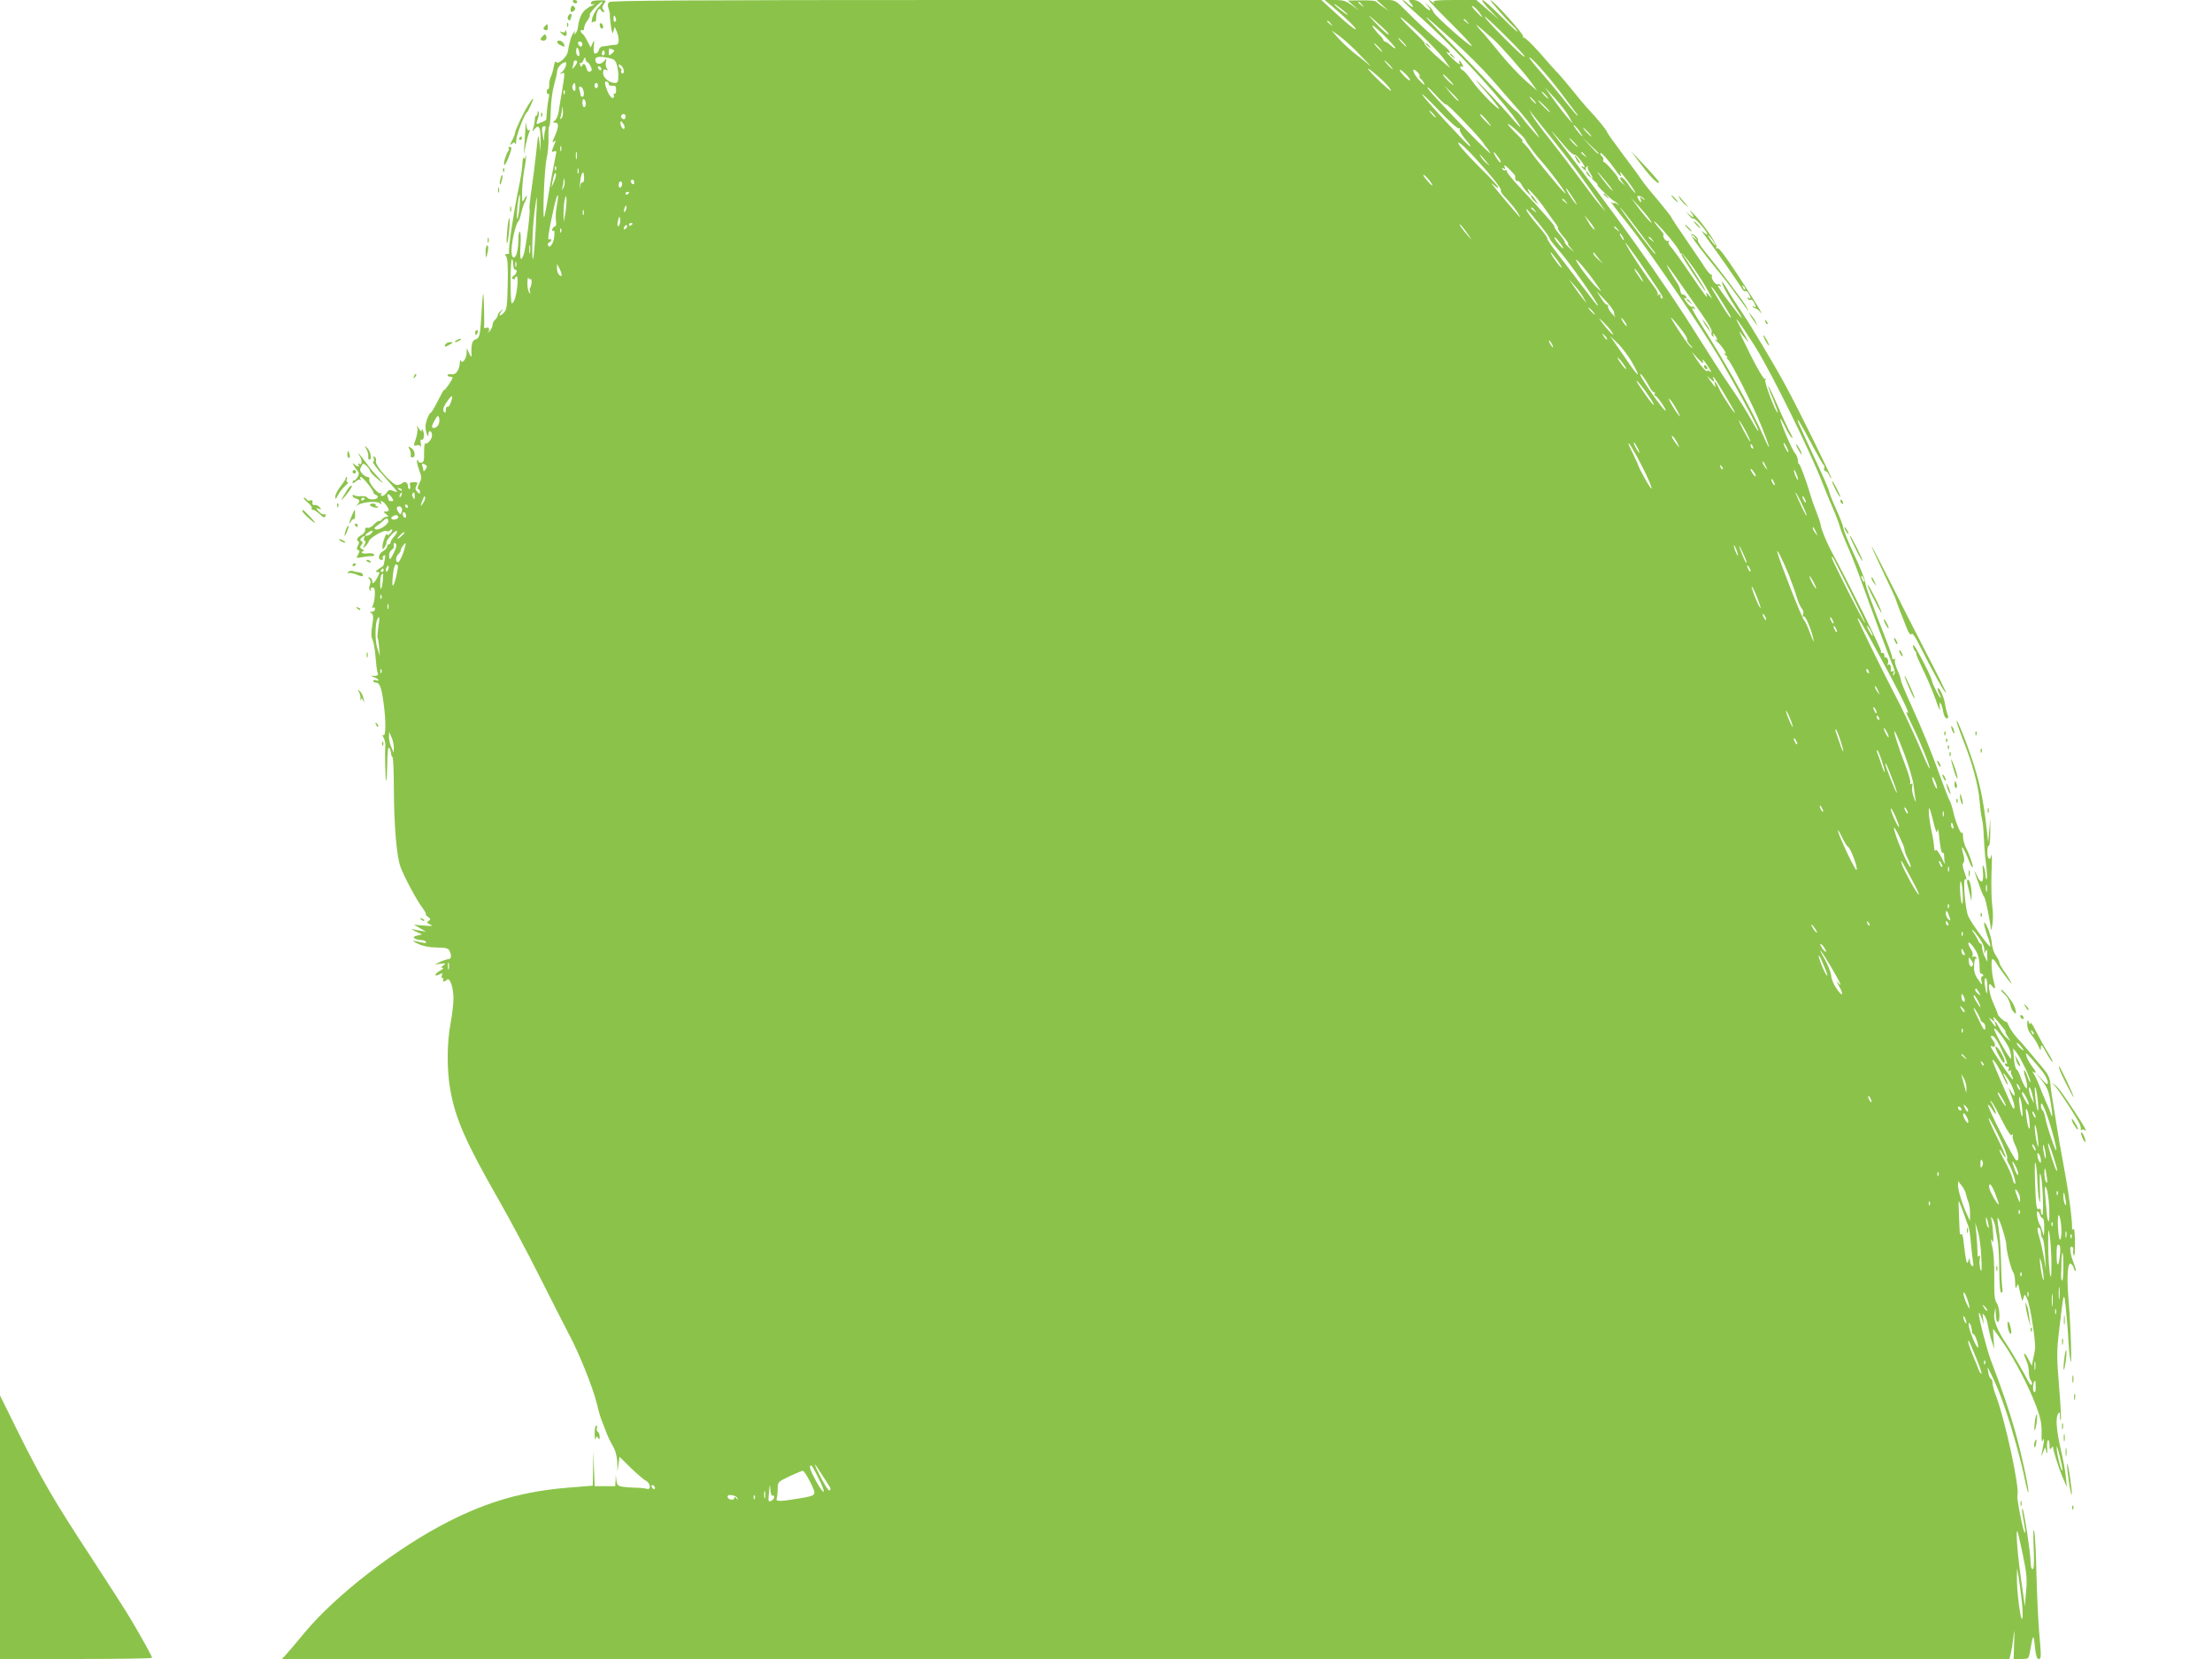 <?xml version="1.0" standalone="no"?>
<!DOCTYPE svg PUBLIC "-//W3C//DTD SVG 20010904//EN"
 "http://www.w3.org/TR/2001/REC-SVG-20010904/DTD/svg10.dtd">
<svg version="1.0" xmlns="http://www.w3.org/2000/svg"
 width="1280pt" height="960pt" viewBox="0 0 1280 960"
 preserveAspectRatio="xMidYMid meet">
<g transform="translate(0,960) scale(0.1,-0.1)"
fill="#8bc34a" stroke="none">
<path d="M3315 9590 c3 -5 10 -10 16 -10 5 0 9 5 9 10 0 6 -7 10 -16 10 -8 0
-12 -4 -9 -10z"/>
<path d="M3425 9592 c-10 -11 -5 -23 8 -16 7 4 9 3 4 -2 -5 -5 -12 -9 -16 -9
-3 0 -18 -9 -32 -20 -24 -19 -38 -51 -45 -104 -1 -13 -8 -29 -15 -35 -9 -8
-10 -7 -4 4 6 11 5 12 -4 4 -12 -11 -28 -62 -35 -112 -4 -31 -56 -78 -67 -61
-5 8 -10 -2 -15 -27 -3 -21 -11 -48 -17 -59 -5 -10 -10 -32 -9 -47 0 -16 -3
-26 -7 -24 -3 3 -7 -4 -7 -14 0 -10 4 -16 9 -13 5 3 6 -8 2 -26 -5 -26 -10
-60 -14 -122 -1 -4 -9 -9 -18 -13 -10 -3 -24 -9 -30 -12 -10 -4 -10 2 -2 25 6
17 9 36 6 43 -3 8 -6 6 -6 -4 -1 -10 -4 -18 -8 -18 -5 0 -8 -10 -8 -22 -1 -13
-4 -34 -9 -48 -7 -24 -7 -24 9 -5 23 29 35 4 33 -70 l-1 -60 -6 55 c-6 51 -7
46 -19 -70 -8 -69 -20 -167 -28 -218 -8 -52 -12 -97 -10 -101 7 -10 -22 -235
-34 -265 -17 -45 -23 -28 -18 54 3 44 1 80 -4 80 -4 0 -8 -17 -8 -37 0 -64
-12 -113 -26 -113 -10 0 -14 13 -14 43 0 48 26 158 40 167 4 3 11 23 15 44 5
22 14 51 21 65 18 35 17 53 -1 21 -14 -24 -14 -22 -14 35 0 33 6 94 13 135 8
41 12 77 10 79 -2 2 -4 -2 -4 -10 0 -10 -3 -10 -8 -2 -4 6 -8 -10 -9 -35 -1
-26 -11 -92 -23 -146 -29 -140 -61 -356 -54 -367 3 -5 -2 -9 -12 -9 -13 0 -14
-3 -5 -14 8 -10 11 -59 9 -159 -3 -126 -5 -148 -22 -166 -23 -25 -35 -20 -15
6 13 16 12 17 -3 4 -10 -7 -18 -19 -18 -26 0 -7 -7 -18 -15 -25 -8 -7 -15 -20
-15 -30 0 -10 -8 -26 -17 -37 -10 -10 -15 -14 -10 -9 13 17 8 36 -8 29 -9 -3
-15 -2 -14 3 3 18 -1 197 -5 193 -2 -2 -7 -55 -10 -117 -8 -128 -11 -139 -37
-147 -18 -6 -24 -35 -20 -95 0 -8 -6 -1 -14 15 l-14 30 -1 -28 c0 -32 -25 -65
-33 -44 -3 6 -6 2 -6 -10 -2 -43 -22 -73 -48 -69 -12 3 -23 0 -23 -5 0 -5 7
-9 15 -9 20 0 19 -5 -10 -48 -14 -20 -25 -33 -25 -28 0 5 -16 -23 -36 -63 -19
-39 -39 -71 -43 -71 -4 0 -14 -18 -21 -40 -10 -29 -10 -48 -3 -72 9 -27 11
-29 12 -10 1 27 21 20 21 -8 0 -21 -27 -53 -39 -46 -4 3 -7 -21 -7 -53 1 -47
-2 -57 -16 -58 -10 -1 -18 3 -18 9 0 6 -3 9 -6 5 -4 -3 1 -28 11 -55 16 -45
16 -50 1 -80 -9 -18 -12 -32 -6 -32 5 0 10 -7 10 -16 0 -14 -2 -14 -15 0 -12
12 -14 20 -5 36 9 18 8 20 -16 20 -21 0 -25 -4 -21 -20 3 -11 1 -20 -4 -20 -5
0 -9 9 -9 20 0 19 -20 27 -34 13 -3 -4 -15 -8 -26 -10 -26 -4 -132 114 -125
138 3 10 0 21 -6 25 -9 5 -10 2 -6 -9 3 -9 1 -17 -4 -19 -6 -2 18 -35 53 -73
35 -39 69 -78 77 -88 13 -16 12 -17 -13 -8 -22 9 -28 7 -38 -9 -7 -11 -19 -20
-26 -20 -7 0 -10 5 -6 12 4 6 3 8 -4 4 -14 -8 -72 63 -65 80 3 8 -1 14 -9 14
-8 0 -23 9 -32 19 -14 16 -15 23 -6 41 11 21 12 21 31 4 10 -9 19 -22 20 -28
0 -6 19 -27 42 -46 39 -32 40 -32 17 -5 -14 16 -30 34 -36 40 -6 5 -26 30 -44
55 -41 55 -59 74 -38 40 16 -27 13 -54 -4 -44 -7 4 -8 2 -4 -4 10 -16 -7 -15
-23 1 -11 10 -12 9 -6 -3 4 -8 14 -23 22 -32 11 -13 12 -21 3 -37 -6 -12 -15
-21 -20 -21 -6 0 -10 -5 -10 -12 0 -6 7 -4 18 5 10 10 22 14 27 10 4 -5 5 -2
1 5 -4 6 -3 12 2 12 11 0 72 -75 72 -88 0 -6 7 -13 16 -16 8 -3 12 -10 9 -16
-8 -13 -52 -13 -60 1 -4 6 -19 9 -33 8 -15 -2 -33 0 -40 4 -6 5 -12 4 -12 -2
0 -5 9 -13 20 -16 23 -7 25 -15 8 -35 -11 -12 -10 -12 2 -3 26 18 109 26 128
11 11 -9 14 -10 8 0 -13 22 12 13 28 -10 21 -29 20 -38 -1 -38 -16 -1 -16 -2
1 -15 16 -12 17 -15 4 -15 -8 0 -21 -7 -28 -15 -7 -9 -15 -13 -18 -10 -3 2
-15 -6 -28 -20 -13 -14 -29 -22 -37 -19 -10 3 -14 -1 -14 -11 1 -10 -7 -22
-18 -29 -27 -15 -36 -29 -23 -37 7 -4 7 -13 -1 -27 -8 -15 -8 -21 2 -25 9 -3
9 -9 -1 -26 -12 -21 -12 -22 25 -15 21 4 46 7 56 6 10 0 15 4 11 10 -3 5 -20
8 -36 6 -16 -3 -31 -1 -34 4 -3 4 1 8 8 8 8 0 6 5 -5 11 -15 9 -16 13 -6 26
10 11 10 16 0 22 -9 6 -8 11 5 22 16 12 17 12 11 -3 -3 -10 -2 -18 4 -18 6 0
5 -9 -2 -22 -11 -21 -11 -22 4 -10 9 8 19 22 22 31 6 20 91 68 102 58 3 -4 12
-2 20 4 8 7 13 8 13 1 0 -12 -30 -38 -30 -26 -1 21 -23 -33 -26 -60 -2 -28 -1
-29 12 -12 7 11 12 22 10 25 -7 10 52 77 60 68 4 -4 -2 -17 -14 -30 -12 -13
-22 -29 -22 -35 0 -7 -4 -12 -10 -12 -5 0 -10 -6 -10 -13 0 -8 -11 -19 -24
-27 -26 -13 -32 -50 -8 -50 7 0 11 4 7 9 -3 5 0 13 6 17 9 5 10 -2 5 -26 -3
-19 -7 -34 -9 -35 -44 -29 -50 -35 -34 -35 16 0 16 -2 2 -29 -18 -35 -33 -47
-31 -24 0 9 -6 18 -14 21 -12 3 -12 2 -3 -8 8 -8 9 -20 3 -36 -6 -15 -5 -26 2
-30 7 -4 8 -3 4 4 -4 7 -1 12 9 12 12 0 15 -9 14 -42 -1 -24 -6 -51 -12 -62
-6 -13 -6 -16 2 -12 6 4 11 0 11 -8 0 -9 -8 -16 -17 -16 -15 0 -16 -2 -3 -9
11 -8 12 -20 4 -70 -7 -44 -7 -67 2 -83 6 -13 14 -57 17 -98 3 -41 8 -83 12
-92 6 -14 2 -18 -16 -19 l-24 0 23 -9 c12 -5 22 -12 22 -16 0 -3 -7 -4 -15 0
-8 3 -15 1 -15 -4 0 -6 7 -10 15 -10 22 0 32 -27 44 -113 15 -104 14 -200 0
-191 -8 4 -7 0 1 -15 6 -12 11 -32 10 -44 -4 -46 0 -210 5 -205 3 2 5 49 6
102 1 63 4 95 10 89 6 -6 11 -20 12 -32 1 -11 4 -21 8 -21 4 0 8 -78 8 -173 1
-227 16 -400 38 -462 21 -58 94 -195 130 -242 13 -18 21 -33 17 -33 -4 0 1 -7
12 -15 16 -12 17 -16 4 -24 -12 -8 -10 -12 10 -21 20 -8 14 -10 -35 -6 l-60 5
35 -20 35 -20 -30 5 c-16 2 -39 7 -50 10 -11 4 -3 -2 18 -13 l39 -18 -28 -7
c-22 -6 -25 -9 -13 -17 7 -5 24 -9 36 -9 12 0 25 -5 28 -10 4 -7 -3 -9 -22 -4
-63 14 -66 13 -25 -7 29 -14 65 -21 108 -22 51 0 67 -4 75 -18 13 -26 11 -49
-5 -49 -7 0 -29 -7 -47 -15 l-34 -16 34 4 c31 4 32 3 16 -10 -14 -10 -15 -13
-4 -13 8 -1 2 -8 -13 -16 -16 -8 -28 -19 -28 -25 0 -6 8 -5 22 2 18 10 20 9
15 -5 -4 -9 -2 -16 4 -16 6 0 7 -4 4 -10 -8 -13 8 -13 22 1 16 16 38 -48 37
-111 0 -30 -8 -95 -17 -144 -21 -110 -22 -266 -2 -378 29 -170 91 -309 279
-638 59 -102 169 -309 245 -460 76 -151 152 -300 168 -330 52 -96 133 -298
154 -383 11 -45 24 -91 29 -102 4 -11 16 -40 25 -65 9 -25 27 -64 41 -87 16
-28 24 -59 26 -95 l1 -53 6 42 6 43 65 -64 c36 -35 75 -68 88 -75 28 -15 31
-55 3 -46 -10 3 -36 6 -57 6 -22 0 -56 3 -76 5 -33 5 -37 9 -41 37 l-4 32 -1
-32 -2 -33 -60 0 -59 0 -4 103 -3 102 -2 -101 -2 -101 -137 -11 c-261 -21
-467 -79 -698 -197 -296 -150 -652 -425 -831 -641 -49 -59 -99 -118 -111 -131
l-22 -23 4998 0 4999 0 7 28 c4 15 11 56 15 92 7 60 8 58 5 -28 l-3 -92 43 0
c43 0 44 1 51 38 19 110 21 112 29 35 5 -51 12 -73 21 -73 17 0 17 9 3 165 -5
66 -12 214 -15 330 -2 116 -8 226 -13 245 -5 22 -6 -13 -3 -92 4 -93 2 -128
-6 -128 -7 0 -12 17 -12 43 0 51 -38 298 -46 306 -4 3 -4 -11 0 -31 3 -21 9
-55 12 -75 4 -21 4 -35 0 -32 -10 10 -47 201 -42 216 15 38 -71 437 -124 576
-11 28 -20 62 -20 74 0 12 -4 23 -10 25 -5 2 -12 19 -15 38 -6 35 -6 35 16
-10 35 -72 46 -99 80 -195 42 -121 94 -307 115 -411 9 -46 19 -82 21 -80 8 7
-43 240 -81 371 -31 108 -77 240 -136 395 -23 61 -71 246 -69 270 1 8 7 -3 15
-25 l14 -40 -5 35 c-4 31 -3 33 9 17 8 -10 17 -37 20 -60 4 -23 13 -62 21 -87
l15 -45 -4 58 c-3 31 -3 57 -2 57 2 0 33 -44 69 -97 54 -81 130 -225 167 -318
36 -89 45 -126 44 -185 -1 -46 1 -59 7 -45 7 15 8 11 5 -15 -3 -19 -8 -46 -11
-60 -4 -19 -2 -18 7 5 l12 30 8 -25 c6 -18 7 -14 4 17 -2 24 0 46 5 49 5 3 9
-10 9 -28 0 -25 3 -29 10 -18 5 8 10 12 10 8 0 -20 32 -120 54 -173 l26 -60
-6 60 c-3 33 -17 106 -30 163 -25 109 -30 177 -14 202 7 12 10 8 10 -14 0 -16
2 -27 5 -24 3 3 -1 91 -10 196 -14 173 -14 203 1 328 27 232 28 236 41 94 7
-69 12 -145 13 -170 1 -25 5 -70 10 -100 11 -69 3 207 -11 359 -11 128 -3 217
17 196 8 -7 14 -18 14 -24 0 -5 5 -13 10 -16 6 -4 1 17 -10 45 -22 55 -27 105
-9 95 6 -4 8 -12 6 -19 -2 -6 -1 -20 3 -31 4 -11 8 21 7 73 0 55 -4 88 -9 80
-5 -9 -8 -3 -8 17 0 40 -16 171 -35 275 -34 187 -45 249 -60 345 -24 146 -27
167 -30 200 -2 36 -14 61 -49 101 -13 16 -43 52 -66 79 -23 28 -57 67 -76 87
-19 21 -41 52 -49 70 -8 18 -14 30 -15 26 0 -10 -50 33 -50 44 0 4 -11 32 -25
62 -27 60 -36 136 -11 104 20 -27 26 -22 15 15 -14 48 -20 137 -9 137 5 0 14
-10 21 -21 10 -20 74 -107 86 -119 12 -11 -22 47 -44 76 -12 17 -23 37 -23 43
0 7 -9 26 -21 42 -11 16 -22 48 -23 72 -2 23 -13 62 -24 87 -27 59 -28 31 -2
-44 12 -32 19 -60 17 -63 -6 -6 -106 130 -127 174 -18 38 -33 226 -17 216 10
-6 9 -2 -7 45 -10 26 -11 43 -4 50 6 6 6 22 -1 48 -19 68 -1 47 34 -40 8 -22
17 -37 20 -35 5 6 -18 74 -39 114 -9 17 -16 46 -17 65 0 19 -3 29 -6 21 -6
-14 -40 70 -52 129 -4 19 -13 46 -20 59 -7 13 -30 72 -51 130 -52 146 -108
284 -174 428 -31 67 -56 129 -56 136 0 8 -9 35 -21 61 -11 25 -17 51 -13 58 4
7 3 8 -4 4 -7 -4 -12 -1 -12 6 0 7 -13 47 -29 88 -105 268 -126 328 -127 350
-1 14 -29 84 -63 157 -34 72 -63 144 -65 160 -2 15 -21 64 -41 107 -20 44 -38
89 -40 100 -1 12 -40 100 -85 196 -45 96 -86 186 -92 200 -20 52 12 2 73 -115
35 -66 67 -123 72 -126 5 -4 6 -12 3 -18 -4 -6 0 -14 8 -17 8 -3 18 -15 22
-26 3 -11 8 -17 11 -15 4 5 -194 407 -265 537 -68 125 -206 356 -257 430 -28
41 -63 96 -78 123 -15 26 -30 47 -32 47 -8 0 29 -75 66 -130 73 -112 63 -106
-29 17 -61 81 -73 101 -50 87 7 -4 8 -3 4 5 -4 6 -11 9 -16 6 -11 -7 -41 35
-34 47 3 4 1 8 -4 8 -4 0 -20 17 -34 38 -13 22 -64 96 -111 165 -48 69 -87
129 -87 132 0 3 -36 48 -79 100 -44 51 -88 106 -97 122 -10 15 -58 80 -106
144 -48 64 -88 120 -88 124 0 8 -57 79 -105 129 -19 20 -62 71 -96 114 -34 42
-72 86 -83 98 -12 11 -59 64 -105 117 -47 53 -89 93 -94 90 -6 -3 -7 -1 -3 5
7 11 -164 201 -188 211 -12 5 103 -127 129 -149 9 -7 21 -22 26 -32 5 -10 -35
27 -90 82 -55 55 -105 100 -112 100 -8 0 11 -26 41 -57 l55 -57 -66 57 -66 57
-127 0 c-99 0 -126 -3 -120 -12 6 -10 4 -10 -7 0 -7 6 -17 12 -21 12 -5 0 51
-59 123 -130 73 -72 129 -133 126 -136 -8 -8 -215 175 -222 196 -3 10 -16 26
-28 36 l-22 19 19 -22 c28 -34 4 -28 -29 7 -19 20 -38 30 -58 30 -29 0 -30 0
-12 -20 24 -27 7 -26 -22 2 -13 12 -25 20 -27 17 -2 -2 40 -42 93 -89 178
-158 409 -403 545 -578 26 -35 46 -65 44 -67 -2 -2 -25 22 -51 53 -50 60 -236
256 -202 213 11 -15 24 -30 30 -36 27 -27 106 -125 100 -125 -14 0 -120 109
-157 162 -22 31 -46 59 -54 62 -8 3 -14 10 -14 16 0 6 5 8 11 4 8 -4 8 0 0 15
-14 25 -23 28 -14 4 3 -10 -13 0 -36 22 -40 38 -51 52 -31 40 6 -3 10 -2 10 3
0 6 -18 25 -41 43 -61 51 -144 126 -213 197 -61 61 -63 62 -116 62 l-54 0 34
-31 35 -31 -32 22 c-18 11 -35 25 -38 30 -4 6 -42 9 -86 8 l-80 -1 33 -29 33
-30 -41 31 c-36 26 -51 31 -100 31 l-59 0 50 -42 c84 -72 141 -128 129 -128
-7 0 -54 38 -105 85 l-93 85 -2054 0 c-1608 0 -2056 -3 -2066 -12 -10 -9 -11
-20 -4 -39 5 -14 8 -30 7 -35 -1 -5 2 -34 6 -64 7 -45 10 -50 15 -30 l7 25 12
-28 c17 -43 14 -76 -6 -76 -10 0 -29 -3 -43 -5 -14 -2 -30 -5 -37 -5 -6 -1
-15 -10 -18 -21 -3 -11 -12 -20 -20 -20 -9 0 -12 12 -9 43 4 37 3 39 -7 17
l-11 -25 -19 37 c-10 20 -23 40 -29 43 -5 3 -10 11 -10 16 0 6 5 7 10 4 6 -3
10 2 10 13 0 11 9 31 20 44 10 14 16 28 13 32 -7 7 57 75 71 76 6 0 -4 -15
-21 -32 -17 -18 -34 -49 -37 -68 -3 -19 -3 -29 0 -22 3 6 10 10 15 6 5 -3 9 7
9 23 0 33 19 65 27 46 2 -7 9 -13 15 -13 7 0 7 4 0 13 -9 10 -8 19 3 35 15 20
14 21 -24 20 -22 0 -42 -3 -46 -6z m4456 -19 c13 -16 12 -17 -3 -4 -10 7 -18
15 -18 17 0 8 8 3 21 -13z m-81 -60 c0 -2 -18 10 -40 27 -22 17 -40 34 -40 37
0 2 18 -10 40 -27 22 -17 40 -34 40 -37z m759 17 c29 -40 22 -38 -20 6 -18 19
-27 32 -18 29 9 -3 26 -19 38 -35z m-554 -93 c22 -20 35 -37 30 -37 -6 0 -40
30 -75 67 -61 64 -47 54 45 -30z m400 -69 c77 -69 178 -170 225 -224 47 -53
103 -118 125 -143 62 -70 120 -143 140 -176 17 -28 16 -28 -13 5 -18 19 -49
56 -69 83 -20 26 -40 47 -44 47 -3 0 -55 53 -114 118 -59 64 -180 191 -269
282 -181 185 -179 186 19 8z m-4842 127 c4 -8 2 -17 -3 -20 -6 -4 -10 3 -10
14 0 25 6 27 13 6z m5259 -220 c6 -11 -18 7 -52 40 -97 94 -175 176 -179 188
-5 17 218 -204 231 -228z m-605 130 c55 -52 118 -118 139 -147 l37 -53 -49 42
c-58 49 -111 103 -100 103 4 0 -28 34 -71 75 -43 41 -73 74 -68 75 6 0 56 -43
112 -95z m274 68 c13 -16 12 -17 -3 -4 -10 7 -18 15 -18 17 0 8 8 3 21 -13z
m-790 -10 c13 -16 12 -17 -3 -4 -10 7 -18 15 -18 17 0 8 8 3 21 -13z m374
-142 c-3 -2 -15 5 -28 17 -12 11 -26 21 -32 21 -5 1 -10 5 -10 10 0 5 -10 17
-21 27 -12 11 -30 33 -40 49 -11 19 11 2 59 -44 42 -41 74 -77 72 -80z m564
54 c37 -31 182 -196 221 -251 l35 -49 -69 60 c-37 33 -101 101 -141 150 -40
50 -83 101 -95 115 -55 60 -62 72 -20 35 25 -22 56 -49 69 -60z m-764 -98 c44
-45 67 -70 50 -55 -16 14 -53 44 -81 65 -27 21 -70 60 -95 87 l-44 50 45 -32
c25 -18 82 -69 125 -115z m245 78 c13 -14 21 -25 18 -25 -2 0 -15 11 -28 25
-13 14 -21 25 -18 25 2 0 15 -11 28 -25z m-4750 -10 c0 -8 -4 -15 -9 -15 -5 0
-11 7 -15 15 -3 9 0 15 9 15 8 0 15 -7 15 -15z m4610 -20 c13 -14 21 -25 18
-25 -2 0 -15 11 -28 25 -13 14 -21 25 -18 25 2 0 15 -11 28 -25z m-4628 -29
c3 -16 1 -23 -7 -19 -7 2 -12 15 -11 28 1 29 12 24 18 -9z m192 18 c13 -5 13
-8 1 -20 -19 -19 -24 -18 -22 6 1 11 2 20 3 20 1 0 9 -3 18 -6z m-48 -31 c-10
-10 -19 5 -10 18 6 11 8 11 12 0 2 -7 1 -15 -2 -18z m73 -57 c5 -17 10 -48 9
-68 0 -31 -4 -38 -19 -38 -33 0 -69 30 -69 57 0 19 4 24 16 19 13 -5 14 -4 6
7 -6 7 -9 24 -6 38 5 22 4 23 -9 7 -17 -21 -43 -23 -50 -4 -10 25 12 33 63 23
43 -8 51 -14 59 -41z m-170 14 c4 0 13 -11 19 -24 9 -19 8 -25 -3 -30 -10 -3
-17 3 -21 19 -7 27 -20 33 -26 13 -3 -7 -7 -5 -11 6 -4 9 -3 15 2 11 5 -3 13
5 17 17 7 19 9 20 12 6 2 -10 7 -18 11 -18z m5638 -183 c42 -56 80 -108 86
-114 5 -7 7 -13 5 -13 -2 0 -33 37 -69 81 -35 45 -97 119 -136 164 -40 45 -73
86 -73 91 1 16 108 -104 187 -209z m-5697 185 c0 -5 -7 -17 -16 -28 -14 -17
-15 -17 -10 -1 3 10 6 23 6 28 0 5 5 9 10 9 6 0 10 -4 10 -8z m4700 -17 c13
-14 21 -25 18 -25 -2 0 -15 11 -28 25 -13 14 -21 25 -18 25 2 0 15 -11 28 -25z
m-4766 -7 c-4 -13 -14 -29 -23 -35 -15 -12 -14 -13 1 -7 18 6 18 9 -1 -111 -7
-38 -15 -88 -18 -110 -3 -22 -13 -45 -22 -52 -14 -11 -14 -12 2 -13 22 0 21
-24 -3 -79 -15 -33 -16 -40 -5 -31 13 11 13 8 -1 -25 -14 -35 -14 -37 2 -31
14 5 16 2 9 -26 -11 -53 -34 -178 -45 -248 -6 -36 -14 -81 -19 -100 -14 -53
-2 269 12 332 7 29 12 83 11 121 -1 37 1 67 5 67 3 0 7 41 8 91 1 50 10 116
19 147 9 32 18 68 18 81 2 22 29 51 49 51 4 0 5 -10 1 -22z m336 -30 c0 -10
-5 -16 -10 -13 -6 4 -8 10 -5 15 3 5 1 11 -5 15 -5 3 -10 11 -10 17 0 7 6 6
15 -2 8 -7 15 -21 15 -32z m-130 11 c0 -6 -4 -7 -10 -4 -5 3 -10 11 -10 16 0
6 5 7 10 4 6 -3 10 -11 10 -16z m4539 -83 c19 -20 32 -38 30 -41 -5 -4 -100
84 -129 121 -21 27 58 -37 99 -80z m141 20 c0 -5 -13 3 -30 19 -16 16 -30 33
-30 39 0 5 14 -3 30 -19 17 -16 30 -33 30 -39z m55 23 c-3 -4 -1 -10 5 -14 5
-3 15 -16 21 -28 6 -14 -3 -8 -25 15 -40 41 -53 87 -16 53 11 -10 17 -21 15
-26z m176 -26 c22 -24 26 -31 11 -20 -21 14 -59 57 -50 57 2 0 20 -16 39 -37z
m-4868 -21 c-1 -6 8 -9 20 -8 18 2 22 -2 22 -25 0 -15 -4 -25 -9 -21 -5 3 -7
-1 -4 -10 4 -8 0 -15 -8 -15 -7 0 -20 18 -29 39 -18 47 -19 61 -2 55 6 -2 11
-9 10 -15z m-193 -19 c0 -20 -3 -24 -11 -16 -7 7 -9 19 -6 27 10 24 17 19 17
-11z m130 12 c0 -8 -4 -15 -10 -15 -5 0 -10 7 -10 15 0 8 5 15 10 15 6 0 10
-7 10 -15z m-82 -38 c2 -15 -1 -27 -7 -27 -6 0 -11 3 -11 8 0 4 -3 18 -7 31
-4 18 -2 23 8 19 8 -2 15 -17 17 -31z m4991 -72 c8 4 198 -194 215 -224 5 -9
12 -18 15 -21 4 -3 15 -18 25 -35 10 -16 -48 40 -131 125 -183 190 -233 245
-233 255 0 5 23 -17 51 -48 28 -31 54 -55 58 -52z m71 21 c-3 -2 -23 17 -44
42 l-39 47 43 -42 c24 -23 42 -44 40 -47z m639 -90 l22 -41 -31 35 c-17 19
-53 67 -81 105 l-50 70 59 -64 c32 -35 68 -82 81 -105z m-5812 132 c-3 -8 -6
-5 -6 6 -1 11 2 17 5 13 3 -3 4 -12 1 -19z m5678 -8 c10 -11 16 -20 13 -20 -3
0 -13 9 -23 20 -10 11 -16 20 -13 20 3 0 13 -9 23 -20z m-503 -193 c6 3 8 1 5
-5 -4 -5 9 -29 28 -52 51 -60 43 -64 -13 -5 -155 164 -232 250 -232 259 0 5
45 -39 101 -98 55 -58 106 -103 111 -99z m433 163 c10 -11 16 -20 13 -20 -3 0
-13 9 -23 20 -10 11 -16 20 -13 20 3 0 13 -9 23 -20z m-5485 -21 c0 -10 -4
-19 -10 -19 -5 0 -10 12 -10 26 0 14 4 23 10 19 6 -3 10 -15 10 -26z m5550
-14 c19 -19 32 -35 29 -35 -3 0 -20 16 -39 35 -19 19 -32 35 -29 35 3 0 20
-16 39 -35z m-5691 -69 c-9 -8 -10 -7 -5 7 3 10 7 31 8 45 1 22 2 21 5 -7 3
-19 -1 -38 -8 -45z m5046 24 c10 -11 16 -20 13 -20 -3 0 -13 9 -23 20 -10 11
-16 20 -13 20 3 0 13 -9 23 -20z m696 -155 c90 -112 144 -184 277 -375 l24
-35 -31 35 c-17 19 -69 87 -115 150 -46 63 -125 167 -175 230 -51 63 -99 129
-107 145 l-14 30 17 -25 c10 -13 66 -83 124 -155z m-5371 140 c0 -8 -4 -15 -9
-15 -13 0 -22 16 -14 24 11 11 23 6 23 -9z m4983 -21 c37 -44 30 -44 -13 1
-19 19 -30 35 -24 34 5 0 22 -16 37 -35z m-4990 -47 c-7 -11 -23 12 -23 33 1
12 4 11 15 -4 8 -10 12 -23 8 -29z m5212 -63 c14 -28 63 -93 105 -139 36 -41
109 -138 125 -165 7 -13 6 -13 -7 0 -29 28 -178 210 -190 232 -7 12 -24 32
-38 46 -14 13 -18 20 -10 16 8 -4 -1 8 -20 27 -70 68 -88 96 -30 48 30 -26 60
-55 65 -65z m315 46 c30 -43 18 -37 -16 7 -15 20 -23 33 -16 29 6 -3 21 -20
32 -36z m-5984 14 c-3 -9 -7 -30 -7 -47 -2 -30 -2 -29 -8 8 -8 44 -5 55 11 55
5 0 7 -7 4 -16z m5901 -102 c24 -29 48 -50 53 -47 4 3 20 -11 34 -29 27 -36
33 -52 16 -41 -16 10 -11 -1 7 -16 10 -8 14 -9 10 -2 -4 6 -2 15 5 19 7 4 10
4 6 -1 -4 -4 2 -21 13 -36 11 -16 17 -29 12 -29 -4 -1 3 -10 16 -20 13 -11 19
-20 15 -20 -10 0 87 -93 98 -94 4 -1 13 -8 20 -16 11 -12 11 -12 -4 -1 -10 7
-18 10 -18 6 0 -4 -8 -1 -17 6 -9 8 34 -49 96 -126 117 -146 420 -589 533
-780 90 -154 215 -385 223 -415 3 -14 -14 12 -39 57 -24 45 -82 137 -128 203
-46 67 -128 195 -183 283 -191 307 -488 724 -820 1152 -48 61 -28 41 52 -53z
m133 83 c13 -14 21 -25 18 -25 -2 0 -15 11 -28 25 -13 14 -21 25 -18 25 2 0
15 -11 28 -25z m-80 -60 c13 -14 21 -25 18 -25 -2 0 -15 11 -28 25 -13 14 -21
25 -18 25 2 0 15 -11 28 -25z m140 -62 c0 -8 -9 0 -50 45 l-45 47 48 -45 c26
-24 47 -45 47 -47z m-730 -10 c95 -102 170 -194 165 -203 -3 -5 5 -20 17 -33
46 -50 65 -73 83 -102 10 -16 14 -25 8 -20 -10 10 -122 142 -152 180 -16 20
-16 20 7 1 12 -11 22 -15 22 -10 0 5 -41 50 -91 99 -104 103 -164 174 -133
157 10 -5 44 -37 74 -69z m-5273 25 c-3 -7 -5 -2 -5 12 0 14 2 19 5 13 2 -7 2
-19 0 -25z m90 -45 c-3 -10 -5 -2 -5 17 0 19 2 27 5 18 2 -10 2 -26 0 -35z
m5333 7 c12 -16 18 -30 13 -30 -5 0 -17 14 -26 30 -10 17 -16 30 -13 30 2 0
14 -13 26 -30z m501 13 c13 -16 12 -17 -3 -4 -10 7 -18 15 -18 17 0 8 8 3 21
-13z m176 -85 c28 -41 39 -49 29 -20 -7 18 13 -4 66 -77 17 -25 26 -41 20 -37
-6 4 -26 27 -42 52 -17 24 -36 42 -41 38 -6 -4 -3 -14 8 -27 l18 -22 -22 19
c-12 10 -21 22 -20 26 2 8 -75 96 -83 93 -3 -1 -4 4 -2 12 1 7 -2 16 -8 20 -5
3 -10 12 -10 18 1 13 47 -38 87 -95z m-747 47 c24 -29 24 -29 2 -10 -13 11
-28 29 -34 40 -11 21 -8 18 32 -30z m168 -84 c-2 -19 3 -31 14 -28 6 1 17 -10
24 -24 8 -14 23 -34 35 -45 l22 -19 -18 30 c-26 45 58 -47 100 -110 19 -27 43
-61 54 -75 11 -13 18 -27 16 -31 -3 -3 12 -25 31 -48 20 -22 32 -41 28 -41 -4
0 3 -12 17 -27 23 -27 23 -27 -8 1 -18 16 -31 32 -28 34 2 3 -11 23 -30 45
-19 22 -33 43 -30 45 4 5 -59 77 -204 232 -39 41 -71 81 -71 88 0 7 -4 11 -9
7 -5 -3 -13 0 -17 6 -5 8 -3 9 6 4 10 -6 12 -4 6 11 -5 13 5 8 28 -15 19 -19
35 -37 34 -40z m-5551 37 c-3 -8 -6 -5 -6 6 -1 11 2 17 5 13 3 -3 4 -12 1 -19z
m130 -20 c-3 -7 -5 -2 -5 12 0 14 2 19 5 13 2 -7 2 -19 0 -25z m5966 -73 c17
-22 24 -34 16 -27 -9 6 -37 40 -63 75 -48 63 -11 25 47 -48z m-6107 24 l-15
-34 5 30 c8 44 16 62 21 49 2 -7 -3 -27 -11 -45z m174 20 c0 -16 -4 -28 -9
-24 -6 3 -12 -9 -14 -27 -2 -18 -3 -12 -1 15 4 67 24 96 24 36z m4889 -10 c32
-42 22 -43 -12 -2 -16 18 -25 33 -20 32 4 0 19 -14 32 -30z m-5009 -46 c-11
-17 -11 -17 -6 0 3 10 7 28 7 40 2 22 2 22 6 0 2 -12 -1 -30 -7 -40z m410 31
c0 -8 -4 -12 -10 -9 -5 3 -10 10 -10 16 0 5 5 9 10 9 6 0 10 -7 10 -16z m-70
-8 c0 -8 -4 -18 -10 -21 -5 -3 -10 3 -10 14 0 12 5 21 10 21 6 0 10 -6 10 -14z
m5504 -83 c20 -32 27 -46 14 -31 -26 30 -62 88 -55 88 2 0 21 -26 41 -57z
m-5464 33 c0 -3 -4 -8 -10 -11 -5 -3 -10 -1 -10 4 0 6 5 11 10 11 6 0 10 -2
10 -4z m-635 -93 c-4 -35 -9 -62 -12 -59 -3 2 -2 38 2 78 5 40 10 67 13 60 2
-8 1 -43 -3 -79z m217 15 c-6 -29 -8 -68 -5 -85 3 -19 1 -33 -5 -33 -5 0 -13
-7 -16 -16 -3 -9 -2 -12 5 -9 7 5 9 -7 6 -35 -4 -41 -28 -72 -36 -48 -2 7 1
14 8 16 6 2 11 8 11 13 0 6 -5 7 -11 4 -12 -8 -8 25 23 169 22 102 37 120 20
24z m50 -38 l-10 -55 -1 46 c0 26 2 62 6 80 7 30 8 31 11 9 1 -14 -1 -50 -6
-80z m6241 80 c9 -11 8 -11 -7 0 -18 14 -19 13 -13 -2 9 -24 0 -23 -13 1 -8
15 -7 19 5 17 8 -1 21 -8 28 -16z m-6413 -169 c-5 -96 -12 -176 -15 -179 -9
-10 -5 169 7 264 6 52 13 93 14 91 2 -2 -1 -81 -6 -176z m5961 152 c13 -16 12
-17 -3 -4 -10 7 -18 15 -18 17 0 8 8 3 21 -13z m482 -98 c40 -56 -12 -5 -60
60 l-45 60 42 -45 c23 -25 52 -58 63 -75z m-5920 55 c-3 -12 -8 -19 -11 -16
-5 6 5 36 12 36 2 0 2 -9 -1 -20z m5258 -7 c13 -16 12 -17 -3 -4 -10 7 -18 15
-18 17 0 8 8 3 21 -13z m590 -105 c51 -68 96 -129 102 -135 5 -7 7 -13 4 -13
-2 0 -50 61 -106 135 -56 74 -99 135 -96 135 2 0 46 -55 96 -122z m-6094 80
c-3 -7 -5 -2 -5 12 0 14 2 19 5 13 2 -7 2 -19 0 -25z m5527 -50 c37 -46 66
-86 64 -89 -2 -3 21 -32 49 -64 63 -70 242 -325 229 -325 -3 0 -44 53 -93 118
-48 64 -114 150 -145 190 -32 41 -56 77 -54 81 3 4 -20 35 -50 70 -50 58 -80
101 -70 101 2 0 34 -37 70 -82z m-5318 -5 c-10 -26 -18 -8 -9 23 5 21 8 24 11
11 2 -10 1 -25 -2 -34z m5636 -18 c9 -17 9 -18 -3 -8 -8 6 -22 26 -32 45 l-19
33 21 -25 c12 -14 27 -34 33 -45z m444 -66 c29 -36 54 -71 54 -78 0 -6 5 -10
11 -8 12 2 115 -144 157 -224 23 -43 23 -43 2 -19 -18 21 -21 22 -15 5 9 -29
-1 -16 -100 129 -48 71 -97 138 -107 148 -10 10 -16 24 -12 30 4 7 3 8 -4 4
-6 -3 -16 3 -22 14 -6 11 -8 20 -4 20 4 0 -1 10 -12 23 -11 12 -26 31 -34 42
-32 44 30 -18 86 -86z m-6006 87 c0 -3 -4 -8 -10 -11 -5 -3 -10 -1 -10 4 0 6
5 11 10 11 6 0 10 -2 10 -4z m4841 -71 c18 -25 16 -25 -10 5 -17 19 -36 44
-42 55 -12 24 21 -14 52 -60z m-4879 43 c-7 -7 -12 -8 -12 -2 0 14 12 26 19
19 2 -3 -1 -11 -7 -17z m5739 -5 c13 -16 12 -17 -3 -4 -10 7 -18 15 -18 17 0
8 8 3 21 -13z m-6114 -15 c-3 -8 -6 -5 -6 6 -1 11 2 17 5 13 3 -3 4 -12 1 -19z
m6143 -28 c6 -11 8 -20 6 -20 -3 0 -10 9 -16 20 -6 11 -8 20 -6 20 3 0 10 -9
16 -20z m-358 -42 c12 -17 17 -28 10 -25 -6 4 -21 22 -34 39 -12 17 -17 28
-10 25 6 -4 21 -22 34 -39z m529 25 c13 -16 12 -17 -3 -4 -10 7 -18 15 -18 17
0 8 8 3 21 -13z m-31 -191 c95 -140 101 -151 85 -149 -5 1 -8 8 -7 16 2 8 -1
10 -10 5 -7 -4 -10 -4 -6 1 5 5 -4 24 -18 42 -40 52 -128 183 -153 228 -21 37
-21 38 -2 15 11 -14 62 -85 111 -158z m-6463 116 c-2 -13 -4 -5 -4 17 -1 22 1
32 4 23 2 -10 2 -28 0 -40z m5949 -50 c20 -29 27 -44 16 -34 -20 18 -66 86
-58 86 2 0 21 -24 42 -52z m234 17 l25 -30 -27 24 c-16 14 -28 29 -28 34 0 6
1 8 3 6 1 -2 13 -17 27 -34z m-6280 -35 c0 -16 5 -30 10 -30 16 0 12 -22 -7
-35 -11 -8 -13 -14 -5 -19 7 -4 12 -2 12 3 0 6 4 11 10 11 11 0 3 -93 -12
-133 -6 -15 -13 -25 -17 -21 -9 9 -8 254 1 254 4 0 8 -13 8 -30z m6264 -109
c39 -56 39 -56 7 -26 -36 32 -121 147 -121 161 0 11 64 -64 114 -135z m-6247
97 c-3 -7 -5 -2 -5 12 0 14 2 19 5 13 2 -7 2 -19 0 -25z m263 -47 c0 -10 -3
-11 -14 -2 -7 6 -13 23 -13 38 l0 26 13 -24 c7 -13 13 -30 14 -38z m6514 -109
c132 -188 146 -211 140 -227 -3 -7 0 -16 7 -21 8 -4 10 -3 5 4 -4 7 -5 12 -2
12 3 0 10 -10 17 -21 9 -17 8 -20 -3 -14 -7 4 -3 -2 8 -12 30 -25 64 -80 44
-69 -8 4 -6 0 4 -8 11 -9 16 -16 10 -16 -5 0 -4 -4 3 -8 19 -12 148 -269 198
-393 49 -122 56 -158 11 -56 -65 148 -189 371 -327 594 -89 142 -99 160 -77
147 7 -4 8 -3 4 5 -4 6 -11 9 -16 6 -5 -3 -19 9 -31 27 -13 17 -17 28 -10 23
9 -5 12 -3 9 6 -3 8 -11 14 -19 14 -8 0 -14 10 -15 21 -1 12 -10 35 -21 50
-30 45 -67 110 -56 99 6 -5 59 -79 117 -163z m-271 99 c27 -46 14 -38 -18 12
-16 23 -22 37 -14 30 8 -6 22 -25 32 -42z m-6423 -16 c10 6 7 -41 -3 -51 -3
-3 -3 -13 0 -22 4 -15 3 -15 -6 -2 -6 8 -10 33 -9 55 1 22 3 34 6 27 2 -7 8
-10 12 -7z m6094 -109 l18 -31 -21 25 c-11 14 -35 45 -52 70 l-31 45 35 -39
c19 -21 42 -53 51 -70z m779 12 c64 -102 81 -131 70 -125 -6 4 -26 33 -45 64
-19 32 -42 70 -52 86 -10 15 -15 27 -12 27 3 0 21 -24 39 -52z m-603 -97 c0
-9 3 -21 8 -27 4 -5 -5 4 -20 21 -15 16 -25 36 -23 43 3 7 1 11 -4 8 -5 -3
-21 13 -35 37 l-27 42 50 -53 c28 -29 51 -61 51 -71z m-125 9 c10 -11 16 -20
13 -20 -3 0 -13 9 -23 20 -10 11 -16 20 -13 20 3 0 13 -9 23 -20z m108 -115
c31 -44 -5 -13 -45 39 -31 40 -31 40 -4 16 15 -14 37 -38 49 -55z m82 49 c9
-15 12 -23 6 -20 -11 7 -35 46 -28 46 3 0 12 -12 22 -26z m318 -33 c26 -32 43
-61 40 -65 -4 -3 4 -18 18 -33 15 -17 17 -22 5 -13 -16 12 -65 84 -110 158
-18 29 5 8 47 -47z m433 -106 c94 -149 327 -623 394 -800 13 -33 38 -94 56
-136 18 -41 36 -89 40 -105 4 -16 24 -67 45 -114 21 -47 58 -141 82 -210 59
-165 160 -435 181 -484 12 -28 13 -43 6 -50 -8 -8 -9 -6 -4 8 5 14 4 17 -5 12
-6 -4 -11 -4 -10 1 4 24 -2 43 -13 37 -6 -4 -8 -3 -5 4 9 13 -2 44 -13 37 -4
-3 -7 3 -6 13 0 9 -5 16 -12 14 -8 -1 -11 2 -7 8 5 8 -182 385 -290 585 -27
51 -57 124 -60 150 -2 11 -13 45 -25 75 -12 30 -28 75 -35 100 -22 77 -61 181
-66 176 -2 -2 -5 7 -5 20 -1 14 -9 33 -18 43 -17 19 -90 191 -83 197 2 2 14
-19 27 -46 13 -28 30 -56 38 -62 8 -7 5 3 -6 23 -11 19 -44 89 -73 156 -29 67
-55 121 -57 119 -2 -2 11 -37 28 -76 16 -40 29 -75 27 -77 -9 -8 -79 176 -72
188 5 7 4 10 -2 6 -6 -4 -44 60 -87 146 -42 84 -69 141 -59 128 10 -14 26 -34
37 -45 18 -21 18 -21 4 4 -8 14 -27 48 -42 75 -47 84 5 15 90 -120z m-857 41
c-3 -3 -11 5 -18 17 -13 21 -12 21 5 5 10 -10 16 -20 13 -22z m143 -129 c22
-38 38 -71 35 -73 -2 -2 -20 19 -40 48 -20 29 -55 80 -78 113 l-42 60 42 -40
c24 -22 61 -71 83 -108z m-462 103 c6 -11 8 -20 6 -20 -3 0 -10 9 -16 20 -6
11 -8 20 -6 20 3 0 10 -9 16 -20z m876 -107 c-9 27 -1 20 29 -25 16 -24 21
-37 12 -29 -9 7 -17 10 -17 6 0 -14 -32 19 -62 64 l-29 46 36 -40 c21 -22 35
-32 31 -22z m-446 -37 c0 -6 -11 5 -25 24 -14 19 -25 36 -25 39 1 10 50 -53
50 -63z m134 -103 c9 -18 21 -33 27 -33 6 0 7 -4 4 -10 -3 -5 -2 -10 3 -10 10
0 66 -80 60 -86 -8 -7 -146 190 -147 210 -1 13 34 -34 53 -71z m373 40 c-4 9
-5 17 -2 17 4 0 118 -188 123 -205 10 -27 -72 96 -89 133 -10 23 -21 42 -25
42 -3 0 -4 -7 0 -15 8 -23 2 -18 -24 18 l-23 32 23 -20 c20 -17 23 -18 17 -2z
m-374 -98 c48 -71 28 -60 -23 13 -27 39 -50 74 -50 77 0 9 41 -42 73 -90z
m-6934 -33 c-6 -18 -15 -29 -20 -26 -5 3 -9 -5 -9 -17 0 -17 -3 -20 -11 -12
-11 11 0 37 30 76 20 24 23 16 10 -21z m7096 -47 c19 -36 21 -43 7 -25 -27 33
-69 110 -50 90 9 -8 28 -37 43 -65z m-7167 -81 c-10 -21 -38 -29 -38 -11 0 5
8 22 17 38 15 25 18 27 24 12 3 -10 2 -27 -3 -39z m7568 -47 c14 -27 24 -50
22 -52 -2 -2 -20 29 -41 68 -20 40 -30 63 -21 52 8 -11 27 -42 40 -68z m-400
-60 c14 -30 14 -31 -1 -12 -25 30 -39 59 -26 51 6 -4 18 -22 27 -39z m-199
-145 c61 -122 68 -164 9 -57 -20 36 -36 68 -36 72 0 3 -16 38 -35 77 -22 43
-28 61 -16 46 12 -14 46 -76 78 -138z m-32 118 c9 -16 13 -30 11 -30 -3 0 -12
14 -21 30 -9 17 -13 30 -11 30 3 0 12 -13 21 -30z m874 -25 c0 -5 -6 1 -14 15
-8 14 -14 30 -14 35 0 6 6 -1 14 -15 8 -14 14 -29 14 -35z m-205 29 c3 -8 2
-12 -4 -9 -6 3 -10 10 -10 16 0 14 7 11 14 -7z m75 -114 c11 -24 11 -24 -3 -6
-9 11 -16 24 -16 30 0 12 5 7 19 -24z m-7749 1 c0 -12 -20 -36 -20 -24 0 6 -3
19 -6 27 -5 12 -2 15 10 10 9 -3 16 -9 16 -13z m7498 -16 c-3 -3 -9 2 -12 12
-6 14 -5 15 5 6 7 -7 10 -15 7 -18z m192 -39 c0 -6 -7 -1 -15 10 -8 10 -15 23
-15 28 0 6 7 1 15 -10 8 -10 15 -23 15 -28z m239 2 c6 -18 7 -28 2 -23 -10 12
-25 55 -18 55 3 0 10 -15 16 -32z m-129 -53 c0 -5 -5 -3 -10 5 -5 8 -10 20
-10 25 0 6 5 3 10 -5 5 -8 10 -19 10 -25z m-7945 -33 c-3 -3 -11 0 -18 7 -9
10 -8 11 6 5 10 -3 15 -9 12 -12z m-2 -27 c-3 -9 -8 -14 -10 -11 -3 3 -2 9 2
15 9 16 15 13 8 -4z m77 -7 c0 -18 -2 -20 -9 -8 -6 8 -7 18 -5 22 9 14 14 9
14 -14z m8054 -108 c3 -14 -10 8 -29 49 -19 40 -35 76 -35 80 1 11 57 -103 64
-129z m-8186 100 c10 -17 10 -20 -3 -20 -8 0 -15 2 -15 4 0 2 -3 11 -6 20 -9
23 9 20 24 -4z m192 -3 c0 -7 -7 -22 -15 -33 -13 -17 -13 -16 -3 14 13 34 18
40 18 19z m7990 -22 c0 -5 -5 -3 -10 5 -5 8 -10 20 -10 25 0 6 5 3 10 -5 5 -8
10 -19 10 -25z m-8340 21 c0 -3 -4 -8 -10 -11 -5 -3 -10 -1 -10 4 0 6 5 11 10
11 6 0 10 -2 10 -4z m250 -46 c0 -5 -2 -10 -4 -10 -3 0 -8 5 -11 10 -3 6 -1
10 4 10 6 0 11 -4 11 -10z m-36 -9 c4 -5 3 -16 0 -25 -6 -15 -8 -15 -19 1 -13
18 -11 33 5 33 5 0 11 -4 14 -9z m26 -47 c0 -8 -4 -12 -10 -9 -5 3 -10 13 -10
21 0 8 5 12 10 9 6 -3 10 -13 10 -21z m-46 -3 c7 -11 -22 -23 -36 -15 -6 4 -5
10 3 15 18 11 26 11 33 0z m-57 -27 c0 -20 -54 -54 -74 -47 -10 4 -8 9 9 21
13 9 29 22 36 29 18 18 29 16 29 -3z m8262 -64 c11 -24 11 -24 -3 -6 -9 11
-16 24 -16 30 0 12 5 7 19 -24z m-8359 -5 c-7 -8 -20 -15 -28 -15 -13 0 -12 3
4 15 25 19 40 19 24 0z m190 2 c0 -2 -9 -12 -20 -22 -24 -21 -27 -14 -4 9 15
15 24 20 24 13z m-62 -118 c-20 -40 -23 -42 -26 -20 -2 15 3 30 12 37 9 6 16
16 15 20 -3 20 1 28 11 18 7 -7 3 -25 -12 -55z m55 1 c-10 -28 -23 -52 -28
-53 -17 -3 -17 30 0 46 9 9 15 19 14 23 -2 8 24 45 28 40 2 -2 -4 -27 -14 -56z
m7721 0 c5 -17 4 -20 -2 -10 -5 8 -13 26 -16 40 -5 17 -4 20 2 10 5 -8 13 -26
16 -40z m53 -57 c-3 -2 -12 15 -22 39 -28 69 -27 78 0 19 14 -29 24 -55 22
-58z m244 -69 c17 -44 38 -101 46 -129 8 -27 21 -57 29 -66 9 -9 12 -24 8 -34
-5 -12 -4 -16 3 -12 11 7 46 -80 58 -138 3 -16 -6 1 -20 39 -14 39 -30 73 -35
76 -10 6 -139 333 -154 390 -11 41 29 -38 65 -126z m354 -94 c53 -107 93 -190
87 -185 -14 14 -192 365 -192 378 0 17 3 11 105 -193z m-8410 94 c-21 -92 -32
-80 -19 19 5 31 11 44 19 41 10 -4 10 -16 0 -60z m-49 30 c-4 -9 -9 -15 -11
-12 -3 3 -3 13 1 22 4 9 9 15 11 12 3 -3 3 -13 -1 -22z m7884 -9 c0 -5 -5 -3
-10 5 -5 8 -10 20 -10 25 0 6 5 3 10 -5 5 -8 10 -19 10 -25z m-7910 5 c0 -5
-5 -10 -11 -10 -5 0 -7 5 -4 10 3 6 8 10 11 10 2 0 4 -4 4 -10z m-5 -62 c-7
-56 -15 -61 -15 -11 0 35 6 53 17 53 1 0 0 -19 -2 -42z m8294 -43 c0 -5 -8 6
-19 25 -11 19 -19 40 -19 45 0 6 8 -6 19 -25 11 -19 19 -39 19 -45z m281 40
c0 -5 -5 -3 -10 5 -5 8 -10 20 -10 25 0 6 5 3 10 -5 5 -8 10 -19 10 -25z
m-625 -85 c25 -66 29 -79 16 -60 -15 23 -54 127 -43 115 5 -5 17 -30 27 -55z
m-7958 -12 c-3 -8 -6 -5 -6 6 -1 11 2 17 5 13 3 -3 4 -12 1 -19z m40 -60 c-3
-7 -5 -2 -5 12 0 14 2 19 5 13 2 -7 2 -19 0 -25z m7973 -63 c0 -5 -5 -3 -10 5
-5 8 -10 20 -10 25 0 6 5 3 10 -5 5 -8 10 -19 10 -25z m-8031 -44 c-4 -30 -6
-57 -4 -62 3 -4 7 -29 9 -56 l4 -48 -15 45 c-14 44 -13 146 2 170 12 20 13 7
4 -49z m8421 24 c0 -5 -5 -3 -10 5 -5 8 -10 20 -10 25 0 6 5 3 10 -5 5 -8 10
-19 10 -25z m250 -160 c122 -224 194 -368 181 -360 -15 9 -15 9 30 -85 46 -94
101 -232 95 -237 -2 -2 -18 31 -36 74 -47 112 -124 277 -170 363 -46 86 -210
420 -210 429 0 15 27 -30 110 -184z m-230 110 c0 -5 -5 -3 -10 5 -5 8 -10 20
-10 25 0 6 5 3 10 -5 5 -8 10 -19 10 -25z m195 5 c9 -16 13 -30 11 -30 -3 0
-12 14 -21 30 -9 17 -13 30 -11 30 3 0 12 -13 21 -30z m-8618 -242 c-3 -8 -6
-5 -6 6 -1 11 2 17 5 13 3 -3 4 -12 1 -19z m8607 6 c3 -8 2 -12 -4 -9 -6 3
-10 10 -10 16 0 14 7 11 14 -7z m55 -114 c11 -24 11 -24 -3 -6 -9 11 -16 24
-16 30 0 12 5 7 19 -24z m-9 -125 c0 -5 -5 -3 -10 5 -5 8 -10 20 -10 25 0 6 5
3 10 -5 5 -8 10 -19 10 -25z m-487 -75 c4 -14 -2 -7 -12 15 -10 22 -22 51 -25
65 -3 14 2 7 13 -15 10 -22 21 -51 24 -65z m501 44 c3 -8 2 -12 -4 -9 -6 3
-10 10 -10 16 0 14 7 11 14 -7z m55 -109 c0 -5 -6 1 -14 15 -8 14 -14 30 -14
35 0 6 6 -1 14 -15 8 -14 14 -29 14 -35z m-280 -17 c11 -34 19 -63 17 -65 -2
-3 -12 20 -21 49 -10 29 -20 59 -23 66 -2 6 -2 12 1 12 3 0 15 -28 26 -62z
m376 -95 c25 -69 47 -146 49 -172 2 -25 7 -59 10 -76 5 -22 2 -20 -9 10 -9 22
-13 51 -10 63 4 17 2 22 -6 16 -8 -4 -9 -3 -5 4 4 6 -7 46 -23 89 -46 118 -81
230 -66 209 8 -10 34 -74 60 -143z m-8746 52 l-1 -30 -13 30 c-8 17 -14 44
-14 60 l1 30 13 -30 c8 -16 14 -43 14 -60z m8121 20 c0 -5 -5 -3 -10 5 -5 8
-10 20 -10 25 0 6 5 3 10 -5 5 -8 10 -19 10 -25z m489 -97 c11 -34 19 -63 17
-65 -2 -3 -12 20 -21 49 -10 29 -20 59 -23 66 -2 6 -2 12 1 12 3 0 15 -28 26
-62z m60 -103 c17 -43 29 -80 27 -82 -4 -4 -66 152 -66 165 0 14 11 -9 39 -83z
m260 -55 c0 -8 -7 -1 -14 15 -8 17 -14 37 -14 45 0 8 7 2 14 -15 8 -16 14 -37
14 -45z m-659 -135 c0 -5 -5 -3 -10 5 -5 8 -10 20 -10 25 0 6 5 3 10 -5 5 -8
10 -19 10 -25z m661 -110 c3 17 8 -4 12 -53 5 -46 12 -80 18 -77 5 4 9 -5 9
-19 0 -13 2 -33 5 -43 3 -10 -7 6 -21 36 -17 33 -29 49 -34 41 -4 -7 -7 0 -8
17 0 15 -7 60 -16 98 -8 39 -15 88 -15 110 1 33 5 24 24 -50 17 -70 23 -83 26
-60z m-222 21 c-1 -16 -49 86 -48 104 0 8 11 -9 25 -39 13 -29 24 -59 23 -65z
m51 79 c0 -5 -5 -3 -10 5 -5 8 -10 20 -10 25 0 6 5 3 10 -5 5 -8 10 -19 10
-25z m207 -17 c-3 -7 -5 -2 -5 12 0 14 2 19 5 13 2 -7 2 -19 0 -25z m56 -58
c3 -11 1 -18 -4 -14 -5 3 -9 12 -9 20 0 20 7 17 13 -6z m-611 -118 c16 -7 61
-126 51 -136 -7 -6 -98 186 -107 224 -3 14 6 0 21 -30 14 -30 30 -57 35 -58z
m328 -14 c0 -10 9 -37 21 -59 11 -23 18 -43 15 -46 -10 -10 -97 193 -96 226 1
16 60 -105 60 -121z m40 -172 c30 -55 49 -96 43 -93 -14 9 -87 142 -98 177
-11 37 -3 25 55 -84z m180 69 c0 -5 -5 -3 -10 5 -5 8 -10 20 -10 25 0 6 5 3
10 -5 5 -8 10 -19 10 -25z m37 -27 c-3 -7 -5 -2 -5 12 0 14 2 19 5 13 2 -7 2
-19 0 -25z m81 -148 c0 -42 -2 -49 -8 -30 -4 14 -8 50 -8 80 0 42 2 49 8 30 4
-14 8 -50 8 -80z m-81 -62 c-3 -8 -6 -5 -6 6 -1 11 2 17 5 13 3 -3 4 -12 1
-19z m2 -49 c9 -27 9 -30 -4 -19 -8 7 -15 21 -15 31 0 28 7 23 19 -12z m-461
-54 c-3 -3 -9 2 -12 12 -6 14 -5 15 5 6 7 -7 10 -15 7 -18z m456 9 c3 -8 2
-12 -4 -9 -6 3 -10 10 -10 16 0 14 7 11 14 -7z m-769 -30 c9 -15 12 -23 6 -20
-11 7 -35 46 -28 46 3 0 12 -12 22 -26z m947 -50 c21 -29 32 -56 31 -73 -2
-23 -2 -24 6 -6 8 16 10 12 10 -20 l1 -40 -15 29 c-8 15 -15 39 -15 52 0 13
-4 24 -9 24 -5 0 -11 8 -14 18 -4 9 -14 27 -23 40 -9 12 -14 22 -11 22 3 0 21
-21 39 -46z m-95 14 c-3 -8 -6 -5 -6 6 -1 11 2 17 5 13 3 -3 4 -12 1 -19z m87
-111 c6 -17 12 -51 11 -74 0 -23 3 -39 7 -37 3 2 9 0 13 -6 3 -5 1 -10 -5 -10
-6 0 -8 -11 -4 -27 6 -26 5 -26 -19 8 -19 27 -25 47 -24 81 1 26 6 44 11 41 5
-4 6 -1 2 6 -4 6 -12 8 -18 5 -7 -4 -8 -2 -4 5 4 6 1 23 -8 36 -9 13 -16 30
-16 37 0 19 40 -29 54 -65z m-883 31 c8 -15 8 -18 0 -14 -6 4 -16 16 -22 28
-8 15 -8 18 0 14 6 -4 16 -16 22 -28z m809 -31 c0 -5 -4 -5 -10 -2 -5 3 -10
14 -10 23 0 15 2 15 10 2 5 -8 10 -19 10 -23z m-775 -71 c55 -93 70 -128 39
-90 -9 10 -6 3 5 -17 26 -45 28 -70 2 -38 -28 36 -42 66 -46 100 -2 16 -18 55
-34 85 -52 91 -25 60 34 -40z m-56 42 c5 -13 17 -41 26 -63 9 -22 12 -35 6
-29 -13 12 -54 114 -46 114 3 0 9 -10 14 -22z m878 -31 c-7 -21 -22 -9 -24 18
-2 28 -1 29 13 10 8 -10 13 -23 11 -28z m-8820 -24 c-3 -10 -5 -2 -5 17 0 19
2 27 5 18 2 -10 2 -26 0 -35z m8903 -100 c0 -55 -5 -54 -14 5 -4 26 -2 42 4
42 5 0 10 -21 10 -47z m-49 -35 c11 -21 11 -22 -4 -9 -10 7 -17 17 -17 22 0
15 9 10 21 -13z m-81 -46 c0 -7 -4 -10 -10 -7 -5 3 -10 16 -10 28 0 18 2 19
10 7 5 -8 10 -21 10 -28z m75 -2 c22 -42 18 -51 -5 -12 -20 33 -24 42 -15 42
2 0 11 -13 20 -30z m-77 -66 c-4 -3 -12 5 -18 18 -12 22 -12 22 6 6 10 -10 15
-20 12 -24z m92 -44 c0 -5 7 -13 16 -18 9 -5 14 -18 12 -32 -2 -18 -10 -9 -35
43 -37 73 -43 99 -13 49 11 -18 20 -37 20 -42z m132 -49 c10 -11 15 -21 13
-21 -3 0 2 -12 12 -27 l17 -28 -23 20 c-13 11 -32 37 -42 58 -19 36 -34 51
-23 22 10 -24 -2 -17 -22 13 -17 26 -17 27 1 12 17 -14 18 -13 12 5 -7 20 4
10 55 -54z m-235 -23 c-3 -8 -6 -5 -6 6 -1 11 2 17 5 13 3 -3 4 -12 1 -19z
m269 -94 c9 -23 14 -50 12 -59 -3 -17 -98 150 -98 171 0 19 70 -73 86 -112z
m-56 18 c40 -83 52 -114 39 -107 -7 5 -10 3 -7 -6 3 -8 10 -13 16 -12 7 2 9
-4 5 -14 -5 -12 -3 -14 8 -8 8 4 11 5 7 0 -4 -4 -3 -16 3 -27 6 -11 9 -22 6
-24 -5 -5 -127 178 -127 190 0 4 4 5 9 1 17 -10 21 11 6 31 -18 24 -19 35 -2
28 7 -2 24 -26 37 -52z m140 -30 c0 -3 -9 3 -20 13 -11 10 -20 23 -20 28 0 6
9 0 20 -13 11 -13 20 -25 20 -28z m10 -104 c16 -34 30 -70 29 -78 0 -8 -7 4
-16 28 -8 24 -17 41 -20 38 -3 -3 0 -19 6 -37 6 -18 11 -41 11 -53 0 -20 0
-20 -14 -1 -7 11 -19 37 -25 57 -7 20 -17 38 -22 40 -6 2 -12 30 -15 62 l-5
60 21 -26 c11 -14 33 -55 50 -90z m101 -22 c16 -21 29 -48 29 -59 0 -17 -6
-14 -36 19 l-36 39 38 -48 c30 -39 40 -62 50 -124 13 -76 13 -106 -1 -61 -4
13 -16 41 -26 63 -10 22 -28 65 -39 95 -12 30 -27 61 -33 69 -9 12 -9 13 1 7
19 -11 15 2 -12 37 -13 18 -27 43 -30 57 -6 22 -2 20 29 -15 20 -22 50 -58 66
-79z m-450 87 c13 -16 12 -17 -3 -4 -10 7 -18 15 -18 17 0 8 8 3 21 -13z m219
-111 c13 -29 25 -51 27 -48 3 2 -3 18 -12 35 -21 42 -13 39 17 -6 23 -36 44
-93 34 -93 -3 0 -13 12 -21 28 -16 27 -15 22 12 -52 18 -50 10 -72 -10 -26 -8
19 -36 82 -61 140 -25 58 -46 109 -46 114 0 17 38 -40 60 -92z m-112 63 c-3
-3 -9 2 -12 12 -6 14 -5 15 5 6 7 -7 10 -15 7 -18z m-99 -130 l-1 -30 -8 30
c-5 17 -11 41 -15 55 l-6 25 15 -25 c8 -14 15 -38 15 -55z m311 -10 c0 -5 -5
-3 -10 5 -5 8 -10 20 -10 25 0 6 5 3 10 -5 5 -8 10 -19 10 -25z m103 -75 c3
-36 2 -56 -2 -45 -5 11 -11 49 -14 85 -4 38 -3 57 2 45 4 -11 11 -49 14 -85z
m-29 30 l6 -35 -15 30 c-16 33 -21 82 -6 55 5 -8 11 -31 15 -50z m-168 -22 c8
-16 13 -28 10 -28 -6 0 -46 66 -46 76 0 10 14 -8 36 -48z m129 22 c22 -43 18
-61 -5 -20 -11 19 -19 38 -20 43 0 15 10 6 25 -23z m-895 -25 c0 -5 -5 -3 -10
5 -5 8 -10 20 -10 25 0 6 5 3 10 -5 5 -8 10 -19 10 -25z m872 -44 c7 -69 -8
-44 -16 29 -4 35 -3 50 2 40 5 -8 12 -39 14 -69z m-115 -69 c33 -64 50 -88 56
-80 6 9 7 8 4 -4 -3 -9 3 -33 14 -54 22 -44 26 -96 6 -88 -14 5 -171 314 -163
321 3 3 14 -10 25 -28 27 -45 27 -21 0 28 -13 23 -15 30 -4 18 9 -11 37 -62
62 -113z m284 -46 c16 -54 29 -108 28 -120 0 -24 -54 132 -64 188 -4 20 -11
39 -16 42 -5 3 -9 15 -9 27 0 38 29 -27 61 -137z m-483 104 c-2 -7 -10 1 -17
16 -12 27 -11 28 4 12 10 -9 16 -21 13 -28z m-38 9 c0 -6 -4 -7 -10 -4 -5 3
-10 11 -10 16 0 6 5 7 10 4 6 -3 10 -11 10 -16z m394 -70 c7 -70 -10 -43 -18
31 -5 39 -4 50 3 39 6 -9 13 -41 15 -70z m36 26 c0 -5 -5 -3 -10 5 -5 8 -10
20 -10 25 0 6 5 3 10 -5 5 -8 10 -19 10 -25z m-390 -24 c-1 -13 -4 -12 -15 3
-8 11 -15 27 -15 35 1 13 4 12 15 -3 8 -11 15 -27 15 -35z m179 -91 c29 -60
49 -115 46 -120 -4 -6 0 -21 8 -33 20 -31 47 -117 37 -117 -5 0 -12 15 -15 33
-4 17 -23 59 -41 93 -19 33 -34 65 -34 70 1 5 8 -4 16 -19 9 -16 18 -27 20
-24 3 3 -20 55 -50 116 -31 61 -52 111 -48 111 5 0 32 -49 61 -110z m224 -15
c4 -40 3 -51 -2 -33 -13 39 -23 138 -12 113 5 -11 11 -47 14 -80z m102 -140
c9 -27 11 -45 6 -40 -10 12 -51 139 -50 157 1 15 22 -42 44 -117z m-115 80 c0
-5 -5 -3 -10 5 -5 8 -10 20 -10 25 0 6 5 3 10 -5 5 -8 10 -19 10 -25z m58 -35
c0 -22 -1 -22 -8 5 -4 17 -8 39 -8 50 0 16 2 15 8 -5 4 -14 8 -36 8 -50z m-28
-25 c0 -17 -2 -17 -10 -5 -5 8 -10 24 -10 35 0 17 2 17 10 5 5 -8 10 -24 10
-35z m-20 -125 c1 -36 5 -83 10 -105 6 -28 7 -8 4 70 -2 77 -1 99 5 75 12 -45
18 -230 9 -230 -5 0 -8 9 -8 21 0 11 -4 18 -9 14 -17 -10 -20 10 -25 156 -3
93 -1 130 4 104 5 -22 9 -69 10 -105z m-317 117 c3 -8 1 -20 -4 -28 -6 -10 -9
-7 -9 14 0 29 5 35 13 14z m192 -28 c9 -17 15 -37 13 -46 -2 -8 -11 6 -20 31
-20 53 -16 60 7 15z m179 -59 c4 -31 3 -40 -4 -30 -5 8 -10 30 -10 49 0 45 6
37 14 -19z m-627 8 c-3 -8 -6 -5 -6 6 -1 11 2 17 5 13 3 -3 4 -12 1 -19z m159
-107 c3 -14 10 -36 15 -49 5 -13 9 -42 9 -65 l-1 -42 -18 40 c-26 55 -51 139
-51 167 l1 23 19 -24 c11 -13 23 -35 26 -50z m174 -9 c11 -29 18 -52 16 -52
-10 0 -56 83 -56 102 0 32 17 11 40 -50z m308 -66 c2 -50 1 -88 -4 -83 -4 4
-9 24 -10 45 -2 20 -6 66 -9 102 -4 52 -3 61 6 46 6 -10 14 -60 17 -110z
m-169 45 c0 -24 -2 -23 -14 9 -18 46 -18 59 0 36 8 -11 15 -31 14 -45z m218
27 c-3 -8 -6 -5 -6 6 -1 11 2 17 5 13 3 -3 4 -12 1 -19z m46 -33 c4 -27 3 -35
-3 -25 -5 8 -10 28 -10 44 0 39 6 30 13 -19z m-786 -27 c-3 -8 -6 -5 -6 6 -1
11 2 17 5 13 3 -3 4 -12 1 -19z m193 -40 c12 -35 26 -72 30 -83 5 -11 11 -51
14 -90 3 -38 9 -88 12 -109 5 -28 4 -37 -4 -32 -7 4 -12 17 -13 29 0 21 -1 21
-8 2 -7 -18 -8 -18 -14 5 -3 14 -9 56 -13 93 -4 43 -10 64 -15 55 -6 -8 -9 3
-10 32 -1 25 -3 71 -4 103 -2 31 -2 57 0 57 1 0 13 -28 25 -62z m327 -10 c-3
-8 -6 -5 -6 6 -1 11 2 17 5 13 3 -3 4 -12 1 -19z m118 -8 c3 -11 11 -20 16
-20 5 0 9 -26 8 -57 -1 -48 -2 -52 -8 -27 -4 17 -11 37 -16 44 -13 20 -24 80
-15 80 5 0 12 -9 15 -20z m124 -96 c-1 -31 -5 -52 -9 -47 -8 8 -15 88 -11 128
4 43 20 -24 20 -81z m-421 26 c0 -9 -3 -7 -8 5 -5 11 -8 29 -8 40 0 16 2 15 8
-5 4 -14 8 -32 8 -40z m38 3 c2 -16 8 -50 13 -78 6 -27 10 -107 10 -177 1 -87
5 -128 12 -128 7 0 9 12 5 33 -3 17 -6 86 -7 152 -1 66 -8 150 -14 188 -6 37
-8 64 -4 60 13 -14 49 -131 49 -160 0 -32 29 -144 41 -158 5 -5 9 -29 10 -55
0 -33 3 -40 9 -25 7 19 8 18 13 -5 20 -88 19 -87 26 -60 7 24 7 24 23 -10 16
-35 49 -247 44 -285 -1 -11 -6 -38 -11 -59 l-8 -39 -19 37 c-11 21 -22 36 -24
33 -3 -3 2 -19 10 -36 9 -16 16 -47 16 -69 0 -21 5 -43 11 -49 6 -6 9 -17 7
-24 -3 -8 -11 -1 -20 16 -28 55 -97 172 -123 211 -55 79 -82 147 -74 184 l6
35 2 -42 c0 -24 6 -43 11 -43 16 0 12 83 -5 108 -13 17 -16 49 -15 149 1 71
-4 146 -9 168 -12 47 -13 68 -1 40 9 -22 4 82 -6 125 -4 21 -4 22 6 8 6 -10
13 -30 16 -45z m331 5 c-3 -8 -6 -5 -6 6 -1 11 2 17 5 13 3 -3 4 -12 1 -19z
m-412 -183 c4 -71 2 -92 -5 -71 -5 16 -7 43 -4 60 4 20 2 27 -3 18 -7 -9 -10
-2 -10 20 0 18 -3 65 -6 103 l-7 70 15 -50 c9 -27 18 -95 20 -150z m345 141
c0 -12 4 -26 10 -32 5 -5 11 -47 14 -94 l5 -85 -13 75 c-8 41 -19 91 -25 110
-14 43 -14 63 -1 55 6 -3 10 -16 10 -29z m60 -136 c1 -36 1 -81 0 -100 -5 -64
-18 66 -18 175 0 90 1 94 9 45 4 -30 8 -84 9 -120z m87 113 c-3 -10 -5 -4 -5
12 0 17 2 24 5 18 2 -7 2 -21 0 -30z m30 -5 c-3 -8 -6 -5 -6 6 -1 11 2 17 5
13 3 -3 4 -12 1 -19z m-66 -88 c-6 -80 -20 -91 -20 -17 -1 51 2 68 12 64 8 -2
11 -19 8 -47z m19 -80 c0 -44 -3 -80 -7 -80 -5 0 -7 17 -6 37 1 21 2 57 2 81
1 23 3 42 6 42 3 0 5 -36 5 -80z m-116 -42 c4 -37 3 -45 -3 -26 -5 15 -12 51
-15 80 -4 37 -3 45 3 26 5 -15 12 -51 15 -80z m-127 -10 c-3 -8 -6 -5 -6 6 -1
11 2 17 5 13 3 -3 4 -12 1 -19z m220 -130 c-2 -18 -4 -6 -4 27 0 33 2 48 4 33
2 -15 2 -42 0 -60z m-522 -44 c4 -24 2 -22 -14 11 -11 22 -19 49 -19 60 0 25
24 -28 33 -71z m342 54 c-3 -7 -5 -2 -5 12 0 14 2 19 5 13 2 -7 2 -19 0 -25z
m140 -50 c-2 -18 -4 -6 -4 27 0 33 2 48 4 33 2 -15 2 -42 0 -60z m-378 -32
c-3 -3 -11 5 -18 17 -13 21 -12 21 5 5 10 -10 16 -20 13 -22z m398 -18 c-3 -7
-5 -2 -5 12 0 14 2 19 5 13 2 -7 2 -19 0 -25z m-518 -53 c0 -5 -4 -3 -9 5 -5
8 -9 22 -9 30 0 16 17 -16 18 -35z m31 -42 c0 -13 4 -23 10 -23 9 0 33 -70 26
-77 -7 -7 -45 82 -52 117 -4 26 -3 31 5 20 6 -8 11 -25 11 -37z m24 -157 c20
-49 35 -91 32 -94 -3 -2 -10 6 -15 19 -5 13 -20 52 -35 86 -23 55 -34 94 -22
82 2 -2 20 -44 40 -93z m53 -38 c-3 -8 -6 -5 -6 6 -1 11 2 17 5 13 3 -3 4 -12
1 -19z m290 -30 c-2 -13 -4 -5 -4 17 -1 22 1 32 4 23 2 -10 2 -28 0 -40z m3
-105 c0 -26 -3 -34 -11 -26 -9 9 -3 63 7 63 2 0 4 -17 4 -37z m154 -482 c-7
-7 -35 107 -33 136 1 10 9 -16 19 -57 10 -41 17 -77 14 -79z m-7176 -27 c21
-32 41 -64 45 -71 4 -6 3 -14 -3 -18 -5 -3 -28 32 -51 77 -47 94 -45 97 9 12z
m-23 -15 c49 -96 38 -112 -13 -19 -35 64 -43 90 -27 90 3 0 21 -32 40 -71z
m-46 -26 c37 -76 37 -76 -53 -92 -119 -20 -148 -21 -142 -4 3 8 6 33 6 56 1
42 1 42 68 74 37 17 72 32 77 32 6 1 25 -29 44 -66z m-899 -34 c0 -6 -4 -7
-10 -4 -5 3 -10 11 -10 16 0 6 5 7 10 4 6 -3 10 -11 10 -16z m681 -44 c5 4 9
0 9 -8 0 -14 -24 -30 -32 -22 -2 2 -1 25 2 52 4 47 5 47 8 10 2 -20 7 -35 13
-32z m-44 -12 c-3 -10 -5 -2 -5 17 0 19 2 27 5 18 2 -10 2 -26 0 -35z m-160
-3 c4 -12 3 -12 -5 -1 -8 11 -10 11 -14 0 -5 -15 -38 -5 -38 11 0 17 53 7 57
-10z m100 -2 c-3 -8 -6 -5 -6 6 -1 11 2 17 5 13 3 -3 4 -12 1 -19z m7338 -323
c23 -111 26 -143 19 -215 l-7 -85 -23 165 c-21 149 -30 280 -20 269 2 -2 16
-62 31 -134z m-6 -269 c6 -49 7 -95 3 -103 -10 -16 -33 167 -31 242 l1 50 9
-50 c4 -27 13 -90 18 -139z"/>
<path d="M8250 9346 c0 -2 8 -10 18 -17 15 -13 16 -12 3 4 -13 16 -21 21 -21
13z"/>
<path d="M9120 8681 c5 -11 15 -23 21 -27 6 -3 3 5 -6 20 -20 30 -30 35 -15 7z"/>
<path d="M9180 8603 c0 -6 8 -17 18 -24 16 -13 16 -13 2 6 -8 11 -16 22 -17
24 -2 2 -3 0 -3 -6z"/>
<path d="M9280 8476 c0 -2 8 -10 18 -17 15 -13 16 -12 3 4 -13 16 -21 21 -21
13z"/>
<path d="M8860 8462 c0 -5 10 -17 22 -28 l21 -19 -18 28 c-18 28 -25 33 -25
19z"/>
<path d="M9730 8125 c0 -3 32 -53 70 -112 39 -59 70 -103 70 -98 0 9 -130 215
-136 215 -2 0 -4 -2 -4 -5z"/>
<path d="M9760 7866 c0 -2 8 -10 18 -17 15 -13 16 -12 3 4 -13 16 -21 21 -21
13z"/>
<path d="M9859 7735 c5 -11 17 -29 26 -40 l16 -20 -10 20 c-5 11 -17 29 -26
40 l-16 20 10 -20z"/>
<path d="M10405 7000 c9 -16 18 -30 21 -30 2 0 -2 14 -11 30 -9 17 -18 30 -21
30 -2 0 2 -13 11 -30z"/>
<path d="M9860 7481 c0 -5 5 -13 10 -16 6 -3 10 -2 10 4 0 5 -4 13 -10 16 -5
3 -10 2 -10 -4z"/>
<path d="M11547 3543 c-5 -8 39 -93 49 -93 10 0 2 28 -20 64 -13 21 -26 34
-29 29z"/>
<path d="M11666 3470 c3 -14 10 -29 15 -34 14 -16 10 6 -7 34 l-15 25 7 -25z"/>
<path d="M11382 2480 c0 -14 2 -19 5 -12 2 6 2 18 0 25 -3 6 -5 1 -5 -13z"/>
<path d="M11552 2260 c0 -14 2 -19 5 -12 2 6 2 18 0 25 -3 6 -5 1 -5 -13z"/>
<path d="M11722 2045 c0 -11 6 -42 13 -70 l14 -50 -6 50 c-3 28 -9 59 -14 70
l-8 20 1 -20z"/>
<path d="M11618 1925 c2 -19 9 -38 15 -42 7 -4 8 5 3 28 -9 46 -23 57 -18 14z"/>
<path d="M11751 1904 c0 -11 3 -14 6 -6 3 7 2 16 -1 19 -3 4 -6 -2 -5 -13z"/>
<path d="M3304 9556 c-8 -22 3 -33 18 -18 9 9 9 15 0 24 -9 9 -13 7 -18 -6z"/>
<path d="M3287 9505 c-4 -8 -2 -17 3 -20 6 -4 10 -4 10 -1 0 2 3 11 6 20 3 9
2 16 -4 16 -5 0 -12 -7 -15 -15z"/>
<path d="M3281 9454 c0 -11 3 -14 6 -6 3 7 2 16 -1 19 -3 4 -6 -2 -5 -13z"/>
<path d="M3470 9456 c0 -8 5 -18 10 -21 6 -3 10 1 10 9 0 8 -4 18 -10 21 -5 3
-10 -1 -10 -9z"/>
<path d="M3151 9446 c-9 -10 -8 -15 4 -20 10 -4 15 1 15 14 0 24 -4 25 -19 6z"/>
<path d="M3271 9421 c-1 -8 -7 -11 -18 -7 -17 7 -17 6 -1 -10 20 -20 32 -14
25 13 -3 10 -5 12 -6 4z"/>
<path d="M3138 9389 c-12 -13 -13 -19 -4 -22 19 -8 34 6 27 23 -5 14 -8 14
-23 -1z"/>
<path d="M3225 9360 c-3 -5 3 -14 14 -19 26 -15 31 -14 25 3 -7 18 -32 28 -39
16z"/>
<path d="M8390 9286 c0 -2 8 -10 18 -17 15 -13 16 -12 3 4 -13 16 -21 21 -21
13z"/>
<path d="M3057 8993 c-29 -47 -77 -148 -77 -163 0 -6 -7 -25 -17 -43 -14 -28
-14 -30 -1 -19 13 10 17 10 20 0 3 -7 5 1 5 19 0 28 46 150 62 163 9 7 41 80
36 80 -3 0 -15 -17 -28 -37z"/>
<path d="M3131 8934 c0 -11 3 -14 6 -6 3 7 2 16 -1 19 -3 4 -6 -2 -5 -13z"/>
<path d="M3041 8865 c-1 -16 -4 -59 -6 -95 l-4 -65 12 60 c7 33 17 66 21 74 6
9 5 12 -2 7 -6 -4 -12 5 -15 21 l-4 28 -2 -30z"/>
<path d="M3005 8800 c-3 -5 -1 -10 4 -10 6 0 11 5 11 10 0 6 -2 10 -4 10 -3 0
-8 -4 -11 -10z"/>
<path d="M2943 8743 c4 -3 3 -11 -2 -17 -13 -18 -30 -74 -23 -80 3 -4 14 15
24 41 21 56 22 63 6 63 -6 0 -8 -3 -5 -7z"/>
<path d="M9501 8642 c56 -74 100 -116 99 -95 -1 4 -37 46 -81 93 l-81 85 63
-83z"/>
<path d="M2911 8614 c0 -11 3 -14 6 -6 3 7 2 16 -1 19 -3 4 -6 -2 -5 -13z"/>
<path d="M2896 8564 c-4 -14 -5 -28 -3 -31 3 -2 8 8 11 23 4 14 5 28 3 31 -3
2 -8 -8 -11 -23z"/>
<path d="M2882 8500 c0 -14 2 -19 5 -12 2 6 2 18 0 25 -3 6 -5 1 -5 -13z"/>
<path d="M9685 8450 c10 -11 20 -20 23 -20 3 0 -3 9 -13 20 -10 11 -20 20 -23
20 -3 0 3 -9 13 -20z"/>
<path d="M9718 8455 c6 -11 21 -29 34 -40 22 -19 22 -19 -2 10 -40 48 -43 51
-32 30z"/>
<path d="M2952 8390 c0 -14 2 -19 5 -12 2 6 2 18 0 25 -3 6 -5 1 -5 -13z"/>
<path d="M9783 8374 c24 -29 21 -41 -5 -18 l-23 19 19 -22 c10 -13 22 -20 27
-18 8 5 79 -76 79 -90 0 -4 -10 0 -22 11 -15 13 -12 6 9 -21 45 -59 200 -280
213 -305 6 -11 15 -18 20 -15 5 3 14 -3 19 -14 14 -26 14 -34 -1 -25 -7 4 -8
3 -4 -5 4 -6 11 -9 16 -6 5 3 14 -3 19 -14 14 -26 14 -34 -1 -25 -8 4 -10 3
-5 -2 5 -5 13 -9 17 -9 5 0 16 -9 25 -20 31 -38 -28 60 -132 218 -66 101 -107
155 -115 151 -7 -5 -9 -2 -6 8 6 16 -89 151 -139 198 -17 15 -21 17 -10 4z
m127 -164 c12 -16 19 -30 16 -30 -2 0 -14 14 -26 30 -12 17 -19 30 -16 30 2 0
14 -13 26 -30z m188 -285 c-3 -3 -9 2 -12 12 -6 14 -5 15 5 6 7 -7 10 -15 7
-18z"/>
<path d="M2936 8277 c-4 -43 -6 -81 -3 -84 7 -6 20 119 15 143 -2 10 -8 -16
-12 -59z"/>
<path d="M9815 8300 c10 -11 20 -20 23 -20 3 0 -3 9 -13 20 -10 11 -20 20 -23
20 -3 0 3 -9 13 -20z"/>
<path d="M9765 8280 c10 -11 20 -20 23 -20 3 0 -3 9 -13 20 -10 11 -20 20 -23
20 -3 0 3 -9 13 -20z"/>
<path d="M9787 8244 c-7 -8 50 -84 201 -269 9 -11 40 -54 70 -95 62 -86 73
-98 46 -52 -19 33 -159 220 -242 321 -23 29 -40 56 -37 61 6 10 -30 42 -38 34z
m24 -21 c13 -16 12 -17 -3 -4 -10 7 -18 15 -18 17 0 8 8 3 21 -13z"/>
<path d="M2822 8210 c0 -14 2 -19 5 -12 2 6 2 18 0 25 -3 6 -5 1 -5 -13z"/>
<path d="M2810 8143 c0 -43 5 -41 13 5 4 18 2 32 -3 32 -6 0 -10 -16 -10 -37z"/>
<path d="M10129 7775 c5 -11 17 -29 26 -40 l16 -20 -10 20 c-5 11 -17 29 -26
40 l-16 20 10 -20z"/>
<path d="M10216 7737 c3 -10 9 -15 12 -12 3 3 0 11 -7 18 -10 9 -11 8 -5 -6z"/>
<path d="M2750 7675 c0 -8 2 -15 4 -15 2 0 6 7 10 15 3 8 1 15 -4 15 -6 0 -10
-7 -10 -15z"/>
<path d="M10215 7630 c9 -16 18 -30 21 -30 2 0 -2 14 -11 30 -9 17 -18 30 -21
30 -2 0 2 -13 11 -30z"/>
<path d="M2640 7630 c-8 -5 -10 -10 -5 -10 6 0 17 5 25 10 8 5 11 10 5 10 -5
0 -17 -5 -25 -10z"/>
<path d="M2576 7605 c-5 -13 -2 -14 17 -4 32 17 33 19 10 19 -12 0 -23 -7 -27
-15z"/>
<path d="M2396 7423 c-6 -14 -5 -15 5 -6 7 7 10 15 7 18 -3 3 -9 -2 -12 -12z"/>
<path d="M2415 7124 c3 -12 -1 -41 -9 -64 -14 -40 -13 -42 4 -37 11 3 22 0 25
-7 3 -6 3 2 0 17 -3 17 -2 26 3 23 13 -8 21 25 11 49 -5 13 -8 15 -9 5 0 -10
-6 -6 -16 10 -13 21 -14 22 -9 4z"/>
<path d="M2121 7000 c7 -14 12 -33 10 -42 -1 -10 2 -18 7 -18 16 0 6 50 -13
68 -16 16 -17 16 -4 -8z"/>
<path d="M2370 7000 c6 -12 9 -27 7 -34 -3 -7 1 -13 9 -13 21 0 17 41 -7 55
-19 12 -19 11 -9 -8z"/>
<path d="M2010 6970 c0 -11 4 -20 9 -20 5 0 7 9 4 20 -3 11 -7 20 -9 20 -2 0
-4 -9 -4 -20z"/>
<path d="M2040 6870 c0 -5 5 -10 10 -10 6 0 10 5 10 10 0 6 -4 10 -10 10 -5 0
-10 -4 -10 -10z"/>
<path d="M2000 6831 c0 -4 -13 -25 -30 -46 -16 -21 -30 -47 -30 -59 0 -18 3
-16 16 9 8 17 27 40 41 53 14 12 21 22 15 22 -6 0 -9 7 -6 15 4 8 3 15 0 15
-3 0 -6 -4 -6 -9z"/>
<path d="M10601 6815 c0 -5 11 -30 24 -55 13 -25 24 -40 24 -35 0 6 -11 30
-24 55 -13 25 -24 41 -24 35z"/>
<path d="M2011 6768 c-43 -69 -45 -74 -17 -43 32 37 49 65 39 65 -5 0 -14 -10
-22 -22z"/>
<path d="M1779 6694 c17 -14 29 -30 25 -35 -3 -5 0 -9 7 -9 7 0 25 -12 40 -26
21 -20 27 -22 32 -10 4 9 1 13 -7 10 -7 -3 -21 5 -32 17 -18 22 -18 22 0 15
16 -5 17 -4 6 9 -7 8 -20 14 -29 13 -10 -2 -15 3 -13 14 2 12 -2 16 -12 12 -8
-3 -17 -1 -21 5 -3 6 -11 11 -16 11 -6 0 3 -12 20 -26z"/>
<path d="M10650 6701 c0 -6 4 -13 10 -16 6 -3 7 1 4 9 -7 18 -14 21 -14 7z"/>
<path d="M1951 6674 c0 -11 3 -14 6 -6 3 7 2 16 -1 19 -3 4 -6 -2 -5 -13z"/>
<path d="M2140 6679 c0 -10 40 -22 47 -15 4 3 1 6 -6 6 -7 0 -10 4 -7 8 2 4
-4 8 -15 8 -10 0 -19 -4 -19 -7z"/>
<path d="M1750 6642 c0 -8 48 -54 70 -67 8 -4 -3 11 -25 34 -41 43 -45 46 -45
33z"/>
<path d="M2035 6614 c-17 -42 -19 -57 -4 -31 6 9 13 16 17 13 4 -2 7 9 7 25 0
16 -1 29 -2 29 -2 0 -10 -16 -18 -36z"/>
<path d="M2055 6560 c3 -5 8 -10 11 -10 2 0 4 5 4 10 0 6 -5 10 -11 10 -5 0
-7 -4 -4 -10z"/>
<path d="M2005 6543 c-5 -10 -9 -27 -11 -38 -1 -11 4 -5 12 14 8 18 13 35 11
38 -3 2 -8 -4 -12 -14z"/>
<path d="M10680 6530 c6 -11 13 -20 16 -20 2 0 0 9 -6 20 -6 11 -13 20 -16 20
-2 0 0 -9 6 -20z"/>
<path d="M10737 6425 c20 -41 39 -73 41 -71 4 5 -66 146 -73 146 -3 0 12 -34
32 -75z"/>
<path d="M1970 6470 c8 -5 20 -10 25 -10 6 0 3 5 -5 10 -8 5 -19 10 -25 10 -5
0 -3 -5 5 -10z"/>
<path d="M10831 6438 c-1 -4 31 -73 69 -154 39 -80 70 -149 70 -151 0 -6 45
-123 67 -176 10 -23 19 -33 24 -26 4 7 16 -7 32 -37 103 -203 167 -318 167
-300 0 5 -50 106 -112 225 -61 119 -158 308 -214 421 -57 113 -103 202 -103
198z"/>
<path d="M2120 6356 c0 -2 7 -7 16 -10 8 -3 12 -2 9 4 -6 10 -25 14 -25 6z"/>
<path d="M2040 6329 c0 -5 5 -7 10 -4 6 3 10 8 10 11 0 2 -4 4 -10 4 -5 0 -10
-5 -10 -11z"/>
<path d="M2015 6289 c-5 -7 -4 -10 2 -6 6 4 27 0 47 -8 28 -12 36 -13 36 -2 0
7 -8 13 -17 14 -10 1 -28 4 -39 8 -13 4 -25 2 -29 -6z"/>
<path d="M10830 6254 c0 -6 7 -19 16 -30 14 -18 14 -18 3 6 -14 31 -19 36 -19
24z"/>
<path d="M10842 6136 c23 -47 44 -84 46 -82 5 6 -69 155 -80 162 -5 3 10 -33
34 -80z"/>
<path d="M2067 6079 c7 -7 15 -10 18 -7 3 3 -2 9 -12 12 -14 6 -15 5 -6 -5z"/>
<path d="M10901 6015 c0 -5 6 -21 14 -35 8 -14 14 -20 14 -15 0 6 -6 21 -14
35 -8 14 -14 21 -14 15z"/>
<path d="M10960 5905 c0 -5 5 -17 10 -25 5 -8 10 -10 10 -5 0 6 -5 17 -10 25
-5 8 -10 11 -10 5z"/>
<path d="M11070 5863 c0 -10 5 -24 12 -31 7 -7 9 -12 6 -12 -4 0 14 -41 38
-92 25 -50 59 -130 75 -177 20 -57 28 -73 24 -46 -7 51 11 27 20 -26 4 -20 12
-36 20 -36 10 0 11 6 4 25 -5 13 -11 39 -14 58 -4 36 -33 99 -42 91 -2 -3 0
-14 6 -25 6 -12 11 -24 11 -29 -1 -12 -49 80 -50 95 0 6 -11 33 -24 60 -65
128 -86 163 -86 145z"/>
<path d="M10990 5835 c0 -5 5 -17 10 -25 5 -8 10 -10 10 -5 0 6 -5 17 -10 25
-5 8 -10 11 -10 5z"/>
<path d="M2122 5810 c0 -14 2 -19 5 -12 2 6 2 18 0 25 -3 6 -5 1 -5 -13z"/>
<path d="M11021 5688 c-1 -3 12 -37 29 -75 16 -37 29 -61 29 -53 -1 16 -57
140 -58 128z"/>
<path d="M2078 5594 c6 -11 10 -29 8 -40 -2 -10 -1 -12 2 -4 4 12 7 11 14 -5
6 -15 7 -12 2 10 -3 17 -12 37 -21 45 -14 13 -14 13 -5 -6z"/>
<path d="M11326 5410 c4 -14 22 -63 40 -109 46 -114 83 -252 89 -335 3 -38 9
-85 14 -105 5 -20 9 -63 10 -96 1 -33 6 -102 12 -153 7 -51 9 -96 5 -99 -3 -4
-6 7 -7 23 0 16 -5 38 -10 49 -7 15 -8 8 -5 -25 7 -69 -8 -82 -33 -29 -23 47
-21 37 13 -56 11 -33 24 -62 28 -66 7 -4 34 -138 39 -189 1 -8 5 8 9 35 4 28
3 75 -2 105 -4 30 -6 114 -4 185 3 72 3 120 0 108 -9 -38 -24 -26 -24 18 0 22
4 38 9 35 4 -3 8 32 8 77 l0 82 -6 -70 -6 -70 -8 70 c-19 174 -41 279 -88 419
-44 131 -103 269 -83 196z m171 -967 c-3 -10 -5 -2 -5 17 0 19 2 27 5 18 2
-10 2 -26 0 -35z"/>
<path d="M2176 5407 c3 -10 9 -15 12 -12 3 3 0 11 -7 18 -10 9 -11 8 -5 -6z"/>
<path d="M11291 5395 c1 -19 18 -51 18 -35 0 8 -4 22 -9 30 -5 8 -9 11 -9 5z"/>
<path d="M11251 5354 c0 -11 3 -14 6 -6 3 7 2 16 -1 19 -3 4 -6 -2 -5 -13z"/>
<path d="M11431 5354 c0 -11 3 -14 6 -6 3 7 2 16 -1 19 -3 4 -6 -2 -5 -13z"/>
<path d="M11261 5314 c0 -11 3 -14 6 -6 3 7 2 16 -1 19 -3 4 -6 -2 -5 -13z"/>
<path d="M2211 5294 c0 -11 3 -14 6 -6 3 7 2 16 -1 19 -3 4 -6 -2 -5 -13z"/>
<path d="M11271 5274 c0 -11 3 -14 6 -6 3 7 2 16 -1 19 -3 4 -6 -2 -5 -13z"/>
<path d="M11461 5254 c0 -11 3 -14 6 -6 3 7 2 16 -1 19 -3 4 -6 -2 -5 -13z"/>
<path d="M11281 5234 c0 -11 3 -14 6 -6 3 7 2 16 -1 19 -3 4 -6 -2 -5 -13z"/>
<path d="M11291 5207 c-2 -17 32 -122 36 -112 2 6 -5 35 -16 65 -11 30 -20 51
-20 47z"/>
<path d="M11210 5195 c0 -5 5 -17 10 -25 5 -8 10 -10 10 -5 0 6 -5 17 -10 25
-5 8 -10 11 -10 5z"/>
<path d="M11240 5115 c0 -5 5 -17 10 -25 5 -8 10 -10 10 -5 0 6 -5 17 -10 25
-5 8 -10 11 -10 5z"/>
<path d="M11310 5060 c0 -11 4 -20 9 -20 5 0 7 9 4 20 -3 11 -7 20 -9 20 -2 0
-4 -9 -4 -20z"/>
<path d="M11266 5050 c3 -14 11 -32 16 -40 6 -10 7 -7 2 10 -3 14 -11 32 -16
40 -6 10 -7 7 -2 -10z"/>
<path d="M11342 4995 c0 -11 3 -29 8 -40 11 -25 11 1 0 35 -6 20 -8 21 -8 5z"/>
<path d="M11321 4964 c0 -11 3 -14 6 -6 3 7 2 16 -1 19 -3 4 -6 -2 -5 -13z"/>
<path d="M11502 4910 c0 -14 2 -19 5 -12 2 6 2 18 0 25 -3 6 -5 1 -5 -13z"/>
<path d="M11392 4545 c0 -16 2 -22 5 -12 2 9 2 23 0 30 -3 6 -5 -1 -5 -18z"/>
<path d="M11385 4483 c4 -16 11 -44 15 -63 l8 -35 1 31 c1 44 -10 94 -21 94
-6 0 -7 -11 -3 -27z"/>
<path d="M11461 4304 c0 -11 3 -14 6 -6 3 7 2 16 -1 19 -3 4 -6 -2 -5 -13z"/>
<path d="M2437 4279 c7 -7 15 -10 18 -7 3 3 -2 9 -12 12 -14 6 -15 5 -6 -5z"/>
<path d="M11580 3872 c0 -5 7 -15 16 -22 19 -16 34 -44 39 -73 3 -11 11 -27
18 -34 12 -12 13 -11 12 4 -1 10 -7 29 -15 43 -17 32 -70 94 -70 82z"/>
<path d="M11721 3773 c7 -12 15 -20 18 -17 3 2 -3 12 -13 22 -17 16 -18 16 -5
-5z"/>
<path d="M11690 3721 c0 -5 5 -13 10 -16 6 -3 10 -2 10 4 0 5 -4 13 -10 16 -5
3 -10 2 -10 -4z"/>
<path d="M11731 3673 c-1 -20 8 -42 24 -61 14 -17 32 -45 40 -64 13 -30 14
-31 15 -8 0 20 7 14 32 -33 17 -31 33 -55 36 -52 2 2 -12 30 -32 62 -20 32
-49 85 -66 118 -16 33 -30 53 -30 45 -1 -10 -4 -9 -10 5 -7 17 -9 15 -9 -12z
m37 -58 c-3 -3 -9 2 -12 12 -6 14 -5 15 5 6 7 -7 10 -15 7 -18z"/>
<path d="M11923 3398 c19 -45 76 -154 77 -147 0 10 -79 179 -85 179 -3 0 1
-15 8 -32z"/>
<path d="M11896 3310 c27 -32 128 -188 139 -215 5 -11 7 -24 6 -30 -2 -5 1 -7
5 -3 4 4 14 2 22 -4 12 -10 -14 35 -58 102 -73 111 -95 141 -113 157 l-22 18
21 -25z"/>
<path d="M11996 3100 c9 -16 20 -32 25 -36 6 -3 4 8 -5 24 -9 17 -20 33 -25
37 -5 3 -3 -8 5 -25z"/>
<path d="M12045 3030 c4 -14 12 -29 17 -35 7 -7 8 -2 3 15 -4 14 -12 30 -17
35 -7 7 -8 2 -3 -15z"/>
<path d="M11943 1960 c0 -25 2 -35 4 -22 2 12 2 32 0 45 -2 12 -4 2 -4 -23z"/>
<path d="M11932 1835 c0 -16 2 -22 5 -12 2 9 2 23 0 30 -3 6 -5 -1 -5 -18z"/>
<path d="M11945 1735 c-4 -31 -5 -58 -3 -61 3 -2 8 21 12 52 4 31 5 59 2 61
-2 3 -8 -21 -11 -52z"/>
<path d="M11992 1620 c0 -19 2 -27 5 -17 2 9 2 25 0 35 -3 9 -5 1 -5 -18z"/>
<path d="M12002 1515 c0 -16 2 -22 5 -12 2 9 2 23 0 30 -3 6 -5 -1 -5 -18z"/>
<path d="M0 762 l0 -762 440 0 c242 0 440 3 440 7 0 8 -58 113 -123 223 -28
47 -131 208 -230 359 -215 328 -286 450 -423 726 l-104 210 0 -763z"/>
<path d="M11775 1375 c-3 -26 -4 -49 -2 -51 3 -3 8 16 12 41 3 26 4 49 2 51
-3 3 -8 -16 -12 -41z"/>
<path d="M11932 1345 c0 -16 2 -22 5 -12 2 9 2 23 0 30 -3 6 -5 -1 -5 -18z"/>
<path d="M3441 1303 c1 -27 4 -39 6 -29 4 15 7 16 14 5 7 -11 9 -9 9 8 0 12
-5 25 -11 28 -6 4 -8 13 -5 21 3 8 1 14 -4 14 -6 0 -9 -21 -9 -47z"/>
<path d="M11942 1280 c0 -19 2 -27 5 -17 2 9 2 25 0 35 -3 9 -5 1 -5 -18z"/>
<path d="M11774 1255 c-3 -8 -4 -20 -2 -27 3 -7 7 -1 10 15 6 29 1 36 -8 12z"/>
<path d="M11953 1195 c0 -22 2 -30 4 -17 2 12 2 30 0 40 -3 9 -5 -1 -4 -23z"/>
<path d="M11961 1125 c0 -16 6 -68 13 -115 8 -47 14 -71 15 -55 0 17 -6 68
-13 115 -8 47 -14 72 -15 55z"/>
<path d="M11692 900 c0 -14 2 -19 5 -12 2 6 2 18 0 25 -3 6 -5 1 -5 -13z"/>
<path d="M11991 874 c0 -11 3 -14 6 -6 3 7 2 16 -1 19 -3 4 -6 -2 -5 -13z"/>
</g>
</svg>
